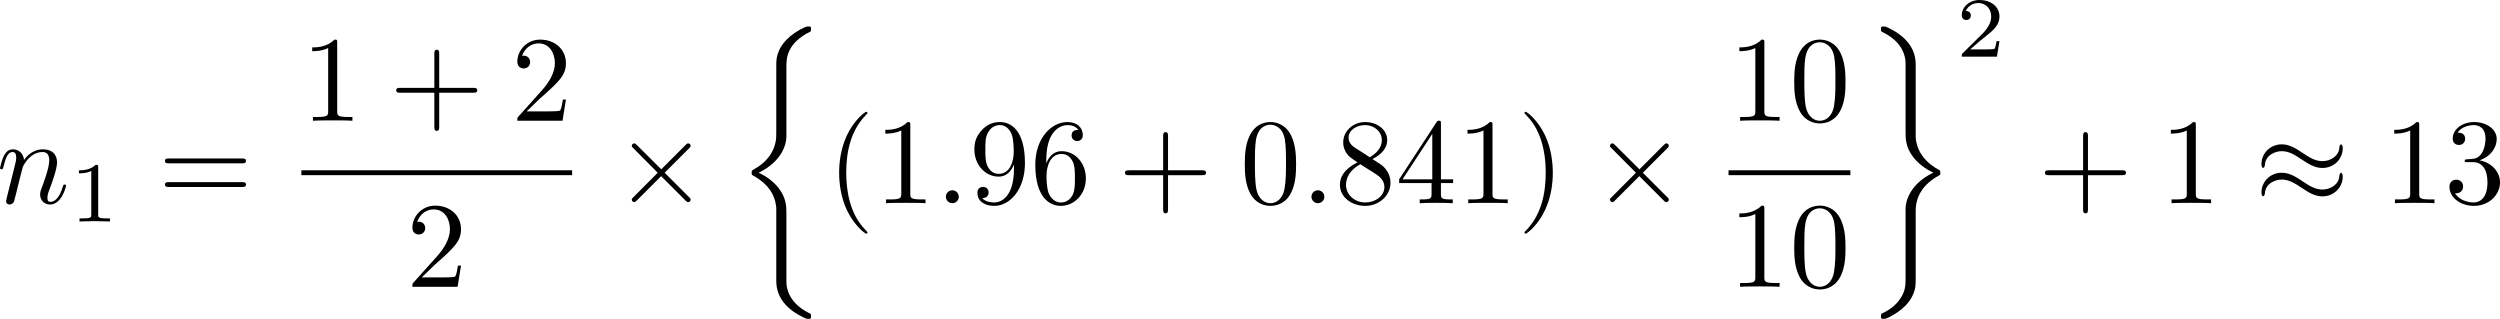 <?xml version="1.0" encoding="UTF-8" standalone="no"?>
<!-- This file was generated by dvisvgm 2.13.1 -->

<svg
   version="1.1"
   width="327.038"
   height="41.709"
   viewBox="4.552 50.981 245.279 31.282"
   id="svg505"
   xmlns:xlink="http://www.w3.org/1999/xlink"
   xmlns="http://www.w3.org/2000/svg"
   xmlns:svg="http://www.w3.org/2000/svg">
  <defs
     id="defs1">
    <path
       id="g3-99"
       d="m 3.665,-3.205 c -0.301,0.05 -0.427,0.285 -0.427,0.469 0,0.226 0.176,0.31 0.326,0.31 0.184,0 0.477,-0.134 0.477,-0.536 0,-0.569 -0.653,-0.728 -1.105,-0.728 -1.255,0 -2.419,1.155 -2.419,2.318 0,0.72 0.502,1.456 1.548,1.456 1.414,0 2.075,-0.828 2.075,-0.946 0,-0.05 -0.075,-0.142 -0.142,-0.142 -0.05,0 -0.067,0.017 -0.134,0.084 -0.653,0.77 -1.632,0.77 -1.783,0.77 -0.603,0 -0.87,-0.41 -0.87,-0.929 0,-0.243 0.117,-1.155 0.552,-1.732 0.318,-0.41 0.753,-0.644 1.172,-0.644 0.117,0 0.519,0.017 0.728,0.251 z" />
    <path
       id="g5-43"
       d="m 3.875,-1.891 h 2.561 c 0.109,0 0.31,0 0.31,-0.201 0,-0.209 -0.192,-0.209 -0.31,-0.209 H 3.875 v -2.569 c 0,-0.109 0,-0.31 -0.201,-0.31 -0.209,0 -0.209,0.192 -0.209,0.31 V -2.301 H 0.895 c -0.109,0 -0.31,0 -0.31,0.201 0,0.209 0.192,0.209 0.31,0.209 h 2.569 v 2.569 c 0,0.109 0,0.31 0.201,0.31 0.209,0 0.209,-0.192 0.209,-0.31 z" />
    <path
       id="g5-48"
       d="m 4.318,-2.67 c 0,-0.921 -0.109,-1.582 -0.494,-2.167 -0.259,-0.385 -0.778,-0.72 -1.448,-0.72 -1.942,0 -1.942,2.285 -1.942,2.887 0,0.603 0,2.837 1.942,2.837 1.942,0 1.942,-2.234 1.942,-2.837 z m -1.942,2.603 c -0.385,0 -0.895,-0.226 -1.063,-0.912 -0.117,-0.494 -0.117,-1.18 -0.117,-1.799 0,-0.611 0,-1.247 0.126,-1.707 0.176,-0.661 0.711,-0.837 1.054,-0.837 0.452,0 0.887,0.276 1.038,0.762 0.134,0.452 0.142,1.054 0.142,1.783 0,0.619 0,1.239 -0.109,1.766 -0.167,0.762 -0.736,0.946 -1.071,0.946 z" />
    <path
       id="g5-49"
       d="m 2.803,-5.322 c 0,-0.226 -0.017,-0.234 -0.251,-0.234 -0.536,0.527 -1.297,0.536 -1.64,0.536 V -4.72 c 0.201,0 0.753,0 1.213,-0.234 v 4.268 c 0,0.276 0,0.385 -0.837,0.385 H 0.971 V 0 c 0.151,-0.008 1.18,-0.033 1.49,-0.033 0.259,0 1.314,0.025 1.498,0.033 V -0.301 H 3.64 c -0.837,0 -0.837,-0.109 -0.837,-0.385 z" />
    <path
       id="g5-50"
       d="M 4.226,-1.523 H 3.942 C 3.917,-1.339 3.833,-0.845 3.724,-0.762 3.657,-0.711 3.013,-0.711 2.896,-0.711 H 1.356 c 0.879,-0.778 1.172,-1.013 1.674,-1.406 0.619,-0.494 1.197,-1.013 1.197,-1.808 0,-1.013 -0.887,-1.632 -1.958,-1.632 -1.038,0 -1.741,0.728 -1.741,1.498 0,0.427 0.36,0.469 0.444,0.469 0.201,0 0.444,-0.142 0.444,-0.444 0,-0.151 -0.059,-0.444 -0.494,-0.444 0.259,-0.594 0.828,-0.778 1.222,-0.778 0.837,0 1.272,0.653 1.272,1.331 0,0.728 -0.519,1.306 -0.787,1.607 L 0.611,-0.326 C 0.527,-0.251 0.527,-0.234 0.527,0 h 3.448 z" />
    <path
       id="g6-18"
       d="m 8.369,28.083 c 0,-0.048 -0.024,-0.072 -0.048,-0.108 C 7.878,27.533 7.077,26.732 6.276,25.441 4.352,22.356 3.479,18.471 3.479,13.868 c 0,-3.216 0.43,-7.364 2.403,-10.927 0.944,-1.698 1.925,-2.678 2.451,-3.204 0.036,-0.036 0.036,-0.06 0.036,-0.096 0,-0.12 -0.084,-0.12 -0.251,-0.12 -0.167,0 -0.191,0 -0.371,0.179 -4.005,3.646 -5.26,9.122 -5.26,14.155 0,4.698 1.076,9.433 4.113,13.007 0.239,0.275 0.693,0.765 1.184,1.196 0.143,0.143 0.167,0.143 0.335,0.143 0.167,0 0.251,0 0.251,-0.12 z" />
    <path
       id="g6-19"
       d="M 6.3,13.868 C 6.3,9.17 5.224,4.435 2.188,0.861 1.949,0.586 1.494,0.096 1.004,-0.335 0.861,-0.478 0.837,-0.478 0.669,-0.478 c -0.143,0 -0.251,0 -0.251,0.12 0,0.048 0.048,0.096 0.072,0.12 0.418,0.43 1.219,1.231 2.02,2.523 1.925,3.084 2.798,6.97 2.798,11.573 0,3.216 -0.43,7.364 -2.403,10.927 -0.944,1.698 -1.937,2.69 -2.439,3.192 -0.024,0.036 -0.048,0.072 -0.048,0.108 0,0.12 0.108,0.12 0.251,0.12 0.167,0 0.191,0 0.371,-0.179 4.005,-3.646 5.26,-9.122 5.26,-14.155 z" />
    <path
       id="g6-26"
       d="m 4.973,17.801 c 0,-0.562 0,-1.447 -0.753,-2.415 C 3.754,14.789 3.072,14.239 2.248,13.868 4.579,12.744 4.973,11.023 4.973,10.341 V 3.455 c 0,-0.741 0,-2.271 2.319,-3.419 0.096,-0.048 0.096,-0.072 0.096,-0.251 0,-0.251 0,-0.263 -0.263,-0.263 -0.167,0 -0.191,0 -0.502,0.143 C 5.44,0.251 4.268,1.196 4.017,2.654 3.981,2.893 3.981,3.001 3.981,3.802 v 5.523 c 0,0.371 0,0.992 -0.012,1.124 -0.108,1.255 -0.837,2.343 -2.2,3.096 -0.191,0.108 -0.203,0.12 -0.203,0.311 0,0.203 0.012,0.215 0.179,0.311 0.801,0.442 1.949,1.303 2.188,2.798 0.048,0.275 0.048,0.299 0.048,0.43 v 7.101 c 0,1.734 1.196,2.869 2.678,3.575 0.263,0.132 0.287,0.132 0.466,0.132 0.251,0 0.263,0 0.263,-0.263 0,-0.191 -0.012,-0.203 -0.108,-0.263 C 6.791,27.437 5.248,26.66 4.997,24.938 4.973,24.771 4.973,24.64 4.973,23.922 Z" />
    <path
       id="g6-27"
       d="m 4.973,17.61 c 0,-1.411 0.717,-2.63 2.319,-3.491 0.084,-0.048 0.096,-0.06 0.096,-0.251 0,-0.203 -0.012,-0.215 -0.143,-0.287 C 5.093,12.433 4.973,10.676 4.973,10.329 v -7.101 c 0,-1.733 -1.196,-2.869 -2.678,-3.575 -0.263,-0.132 -0.287,-0.132 -0.466,-0.132 -0.251,0 -0.263,0.012 -0.263,0.263 0,0.179 0,0.203 0.108,0.263 0.514,0.251 2.044,1.028 2.283,2.738 0.024,0.167 0.024,0.299 0.024,1.016 V 9.923 c 0,0.562 0,1.447 0.753,2.415 0.466,0.598 1.148,1.148 1.973,1.518 -2.331,1.124 -2.726,2.845 -2.726,3.527 v 6.886 c 0,0.622 0,1.315 -0.693,2.188 -0.538,0.669 -1.124,0.98 -1.638,1.231 -0.084,0.048 -0.084,0.096 -0.084,0.251 0,0.251 0.012,0.263 0.263,0.263 0.167,0 0.191,0 0.502,-0.143 1.184,-0.586 2.355,-1.53 2.606,-2.989 0.036,-0.239 0.036,-0.347 0.036,-1.148 z" />
    <path
       id="g6-40"
       d="m 5.392,21.842 c 0,-1.315 -0.909,-3.335 -2.989,-4.388 1.291,-0.693 2.833,-2.092 2.977,-4.328 l 0.012,-0.072 V 4.77 c 0,-0.98 0,-1.196 0.096,-1.65 C 5.703,2.164 6.276,0.98 7.795,0.084 7.89,0.024 7.902,0.012 7.902,-0.203 c 0,-0.263 -0.012,-0.275 -0.275,-0.275 -0.215,0 -0.239,0 -0.562,0.191 C 4.388,1.231 4.232,3.455 4.232,3.873 v 8.5 c 0,0.861 0,1.829 -0.622,2.929 -0.55,0.98 -1.196,1.47 -1.71,1.817 -0.167,0.108 -0.179,0.12 -0.179,0.323 0,0.215 0.012,0.227 0.108,0.287 1.016,0.669 2.104,1.734 2.367,3.682 0.036,0.263 0.036,0.287 0.036,0.43 v 9.182 c 0,0.968 0.598,2.977 2.905,4.196 0.275,0.155 0.299,0.155 0.49,0.155 0.263,0 0.275,-0.012 0.275,-0.275 0,-0.215 -0.012,-0.227 -0.06,-0.251 C 7.329,34.527 5.762,33.582 5.44,31.502 5.392,31.191 5.392,31.167 5.392,31.012 Z" />
    <path
       id="g6-41"
       d="m 4.232,30.127 c 0,0.98 0,1.196 -0.096,1.65 -0.215,0.956 -0.789,2.128 -2.307,3.037 -0.096,0.06 -0.108,0.072 -0.108,0.287 0,0.275 0.012,0.275 0.287,0.275 0.203,0 0.227,0 0.55,-0.191 2.678,-1.518 2.833,-3.742 2.833,-4.16 v -8.5 c 0,-0.861 0,-1.829 0.622,-2.929 0.526,-0.933 1.136,-1.435 1.71,-1.817 0.167,-0.108 0.179,-0.12 0.179,-0.335 0,-0.155 0,-0.215 -0.048,-0.251 C 7.293,16.833 5.738,15.841 5.428,13.485 5.392,13.222 5.392,13.199 5.392,13.055 v -9.182 c 0,-0.968 -0.598,-2.977 -2.905,-4.196 -0.275,-0.155 -0.299,-0.155 -0.478,-0.155 -0.275,0 -0.287,0 -0.287,0.275 0,0.191 0,0.227 0.084,0.275 2.271,1.351 2.427,3.347 2.427,3.814 v 9.17 c 0,1.315 0.909,3.335 2.989,4.388 -1.291,0.693 -2.833,2.092 -2.977,4.328 l -0.012,0.072 z" />
    <path
       id="g6-104"
       d="M 2.702,21.029 H 5.416 V 20.467 H 3.264 V 0.084 h 2.152 V -0.478 H 2.702 Z" />
    <path
       id="g6-105"
       d="m 2.367,20.467 h -2.152 v 0.562 H 2.929 V -0.478 H 0.215 v 0.562 h 2.152 z" />
    <path
       id="g6-112"
       d="m 5.069,13.868 c 0.371,0 0.383,-0.012 0.502,-0.239 L 12.111,-0.024 c 0.084,-0.155 0.084,-0.179 0.084,-0.215 0,-0.132 -0.096,-0.239 -0.239,-0.239 -0.155,0 -0.203,0.108 -0.263,0.239 L 5.523,12.625 2.977,6.695 1.315,7.974 1.494,8.165 2.343,7.52 Z" />
    <path
       id="g1-0"
       d="m 6.226,-1.891 c 0.134,0 0.335,0 0.335,-0.201 0,-0.209 -0.192,-0.209 -0.335,-0.209 H 1.239 c -0.134,0 -0.335,0 -0.335,0.201 0,0.209 0.192,0.209 0.335,0.209 z" />
    <path
       id="g0-0"
       d="m 7.878,-2.75 c 0.203,0 0.418,0 0.418,-0.239 0,-0.239 -0.215,-0.239 -0.418,-0.239 H 1.411 c -0.203,0 -0.418,0 -0.418,0.239 0,0.239 0.215,0.239 0.418,0.239 z" />
    <path
       id="g0-2"
       d="M 4.651,-3.324 2.26,-5.703 C 2.116,-5.846 2.092,-5.87 1.997,-5.87 c -0.12,0 -0.239,0.108 -0.239,0.239 0,0.084 0.024,0.108 0.155,0.239 l 2.391,2.403 -2.391,2.403 C 1.781,-0.454 1.757,-0.43 1.757,-0.347 c 0,0.132 0.12,0.239 0.239,0.239 0.096,0 0.12,-0.024 0.263,-0.167 l 2.379,-2.379 2.475,2.475 c 0.024,0.012 0.108,0.072 0.179,0.072 0.143,0 0.239,-0.108 0.239,-0.239 0,-0.024 0,-0.072 -0.036,-0.132 -0.012,-0.024 -1.913,-1.901 -2.511,-2.511 l 2.188,-2.188 c 0.06,-0.072 0.239,-0.227 0.299,-0.299 0.012,-0.024 0.06,-0.072 0.06,-0.155 0,-0.132 -0.096,-0.239 -0.239,-0.239 -0.096,0 -0.143,0.048 -0.275,0.179 z" />
    <path
       id="g0-25"
       d="m 8.632,-5.404 c 0,-0.251 -0.084,-0.359 -0.167,-0.359 -0.048,0 -0.155,0.048 -0.167,0.323 -0.048,0.825 -0.885,1.315 -1.662,1.315 -0.693,0 -1.291,-0.371 -1.913,-0.789 -0.646,-0.43 -1.291,-0.861 -2.068,-0.861 -1.112,0 -1.997,0.849 -1.997,1.949 0,0.263 0.096,0.359 0.167,0.359 0.12,0 0.167,-0.227 0.167,-0.275 0.06,-1.004 1.04,-1.363 1.662,-1.363 0.693,0 1.291,0.371 1.913,0.789 0.646,0.43 1.291,0.861 2.068,0.861 1.112,0 1.997,-0.849 1.997,-1.949 z m 0,2.798 c 0,-0.347 -0.143,-0.371 -0.167,-0.371 -0.048,0 -0.155,0.06 -0.167,0.323 -0.048,0.825 -0.885,1.315 -1.662,1.315 -0.693,0 -1.291,-0.371 -1.913,-0.789 -0.646,-0.43 -1.291,-0.861 -2.068,-0.861 -1.112,0 -1.997,0.849 -1.997,1.949 0,0.263 0.096,0.359 0.167,0.359 0.12,0 0.167,-0.227 0.167,-0.275 0.06,-1.004 1.04,-1.363 1.662,-1.363 0.693,0 1.291,0.371 1.913,0.789 0.646,0.43 1.291,0.861 2.068,0.861 1.136,0 1.997,-0.885 1.997,-1.937 z" />
    <path
       id="g0-49"
       d="M 6.073,-3.24 C 5.428,-4.053 5.284,-4.232 4.914,-4.531 4.244,-5.069 3.575,-5.284 2.965,-5.284 c -1.399,0 -2.307,1.315 -2.307,2.714 0,1.375 0.885,2.702 2.26,2.702 1.375,0 2.367,-1.088 2.953,-2.044 0.646,0.813 0.789,0.992 1.16,1.291 0.669,0.538 1.339,0.753 1.949,0.753 1.399,0 2.307,-1.315 2.307,-2.714 0,-1.375 -0.885,-2.702 -2.26,-2.702 -1.375,0 -2.367,1.088 -2.953,2.044 z m 0.311,0.406 c 0.49,-0.861 1.375,-2.068 2.726,-2.068 1.267,0 1.913,1.243 1.913,2.319 0,1.172 -0.801,2.14 -1.853,2.14 -0.693,0 -1.231,-0.502 -1.482,-0.753 -0.299,-0.323 -0.574,-0.693 -1.303,-1.638 z m -0.825,0.514 c -0.49,0.861 -1.375,2.068 -2.726,2.068 -1.267,0 -1.913,-1.243 -1.913,-2.319 0,-1.172 0.801,-2.14 1.853,-2.14 0.693,0 1.231,0.502 1.482,0.753 0.299,0.323 0.574,0.693 1.303,1.638 z" />
    <path
       id="g0-102"
       d="m 3.383,-7.376 c 0,-0.478 0.311,-1.243 1.614,-1.327 0.06,-0.012 0.108,-0.06 0.108,-0.132 0,-0.132 -0.096,-0.132 -0.227,-0.132 -1.196,0 -2.283,0.61 -2.295,1.494 v 2.726 c 0,0.466 0,0.849 -0.478,1.243 -0.418,0.347 -0.873,0.371 -1.136,0.383 -0.06,0.012 -0.108,0.06 -0.108,0.132 0,0.12 0.072,0.12 0.191,0.132 0.789,0.048 1.363,0.478 1.494,1.064 0.036,0.132 0.036,0.155 0.036,0.586 v 2.367 c 0,0.502 0,0.885 0.574,1.339 0.466,0.359 1.255,0.49 1.722,0.49 0.132,0 0.227,0 0.227,-0.132 0,-0.12 -0.072,-0.12 -0.191,-0.132 C 4.16,2.678 3.575,2.295 3.419,1.686 3.383,1.578 3.383,1.554 3.383,1.124 V -1.387 c 0,-0.55 -0.096,-0.753 -0.478,-1.136 -0.251,-0.251 -0.598,-0.371 -0.933,-0.466 0.98,-0.275 1.411,-0.825 1.411,-1.518 z" />
    <path
       id="g0-103"
       d="m 2.582,1.399 c 0,0.478 -0.311,1.243 -1.614,1.327 -0.06,0.012 -0.108,0.06 -0.108,0.132 0,0.132 0.132,0.132 0.239,0.132 1.16,0 2.271,-0.586 2.283,-1.494 v -2.726 c 0,-0.466 0,-0.849 0.478,-1.243 0.418,-0.347 0.873,-0.371 1.136,-0.383 0.06,-0.012 0.108,-0.06 0.108,-0.132 0,-0.12 -0.072,-0.12 -0.191,-0.132 C 4.125,-3.168 3.551,-3.599 3.419,-4.184 3.383,-4.316 3.383,-4.34 3.383,-4.77 v -2.367 c 0,-0.502 0,-0.885 -0.574,-1.339 -0.478,-0.371 -1.303,-0.49 -1.71,-0.49 -0.108,0 -0.239,0 -0.239,0.132 0,0.12 0.072,0.12 0.191,0.132 0.753,0.048 1.339,0.43 1.494,1.04 0.036,0.108 0.036,0.132 0.036,0.562 v 2.511 c 0,0.55 0.096,0.753 0.478,1.136 0.251,0.251 0.598,0.371 0.933,0.466 -0.98,0.275 -1.411,0.825 -1.411,1.518 z" />
    <path
       id="g0-112"
       d="M 4.651,10.222 2.546,5.571 C 2.463,5.38 2.403,5.38 2.367,5.38 c -0.012,0 -0.072,0 -0.203,0.096 L 1.028,6.336 C 0.873,6.456 0.873,6.492 0.873,6.528 c 0,0.06 0.036,0.132 0.12,0.132 0.072,0 0.275,-0.167 0.406,-0.263 C 1.47,6.336 1.65,6.205 1.781,6.109 l 2.355,5.177 c 0.084,0.191 0.143,0.191 0.251,0.191 0.179,0 0.215,-0.072 0.299,-0.239 L 10.114,0 c 0.084,-0.167 0.084,-0.215 0.084,-0.239 0,-0.12 -0.096,-0.239 -0.239,-0.239 -0.096,0 -0.179,0.06 -0.275,0.251 z" />
    <path
       id="g2-11"
       d="m 5.703,-2.821 c 0,-1.877 -1.112,-2.463 -1.997,-2.463 -1.638,0 -3.216,1.71 -3.216,3.395 0,1.112 0.717,2.02 1.937,2.02 0.753,0 1.614,-0.275 2.523,-1.004 0.155,0.634 0.55,1.004 1.088,1.004 0.634,0 1.004,-0.658 1.004,-0.849 0,-0.084 -0.072,-0.12 -0.143,-0.12 -0.084,0 -0.12,0.036 -0.155,0.12 -0.215,0.586 -0.646,0.586 -0.669,0.586 -0.371,0 -0.371,-0.933 -0.371,-1.219 0,-0.251 0,-0.275 0.12,-0.418 1.124,-1.411 1.375,-2.798 1.375,-2.809 0,-0.024 -0.012,-0.12 -0.143,-0.12 -0.12,0 -0.12,0.036 -0.179,0.251 -0.215,0.753 -0.61,1.662 -1.172,2.367 z m -0.801,1.638 c -1.052,0.921 -1.973,1.052 -2.451,1.052 -0.717,0 -1.076,-0.538 -1.076,-1.303 0,-0.586 0.311,-1.877 0.693,-2.487 0.562,-0.873 1.207,-1.1 1.626,-1.1 1.184,0 1.184,1.566 1.184,2.499 0,0.442 0,1.136 0.024,1.339 z" />
    <path
       id="g2-12"
       d="m 6.874,-6.802 c 0,-0.897 -0.658,-1.638 -1.626,-1.638 -0.693,0 -1.028,0.191 -1.447,0.502 -0.658,0.478 -1.315,1.638 -1.542,2.546 L 0.359,2.2 C 0.347,2.248 0.406,2.319 0.502,2.319 c 0.096,0 0.132,-0.024 0.143,-0.06 L 1.482,-1.04 c 0.227,0.717 0.753,1.16 1.626,1.16 0.873,0 1.769,-0.418 2.307,-0.944 0.574,-0.55 0.956,-1.315 0.956,-2.2 0,-0.861 -0.442,-1.482 -0.873,-1.781 0.693,-0.395 1.375,-1.136 1.375,-1.997 z m -2.152,1.985 c -0.155,0.06 -0.287,0.084 -0.574,0.084 -0.167,0 -0.406,0.012 -0.526,-0.048 0.024,-0.12 0.454,-0.096 0.586,-0.096 0.251,0 0.359,0 0.514,0.06 z M 6.205,-7.077 c 0,0.837 -0.454,1.698 -1.076,2.068 -0.323,-0.12 -0.562,-0.143 -0.921,-0.143 -0.251,0 -0.921,-0.012 -0.921,0.383 -0.012,0.335 0.61,0.299 0.825,0.299 0.442,0 0.622,-0.012 0.98,-0.155 0.454,0.43 0.514,0.801 0.526,1.351 0.024,0.693 -0.263,1.59 -0.598,2.056 -0.466,0.646 -1.267,1.076 -1.949,1.076 -0.909,0 -1.363,-0.693 -1.363,-1.542 0,-0.12 0,-0.299 0.06,-0.526 l 0.765,-3.025 c 0.263,-1.028 1.124,-2.929 2.558,-2.929 0.693,0 1.112,0.371 1.112,1.088 z" />
    <path
       id="g2-14"
       d="m 3.156,-5.224 c -1.494,0.359 -2.654,1.913 -2.654,3.359 0,1.148 0.765,2.008 1.889,2.008 1.399,0 2.391,-1.877 2.391,-3.527 0,-1.088 -0.478,-1.686 -0.885,-2.224 -0.43,-0.538 -1.136,-1.435 -1.136,-1.961 0,-0.263 0.239,-0.55 0.658,-0.55 0.359,0 0.598,0.155 0.849,0.323 0.239,0.143 0.478,0.299 0.658,0.299 0.299,0 0.478,-0.287 0.478,-0.478 0,-0.263 -0.191,-0.299 -0.622,-0.395 -0.622,-0.132 -0.789,-0.132 -0.98,-0.132 -0.933,0 -1.363,0.514 -1.363,1.231 0,0.646 0.347,1.315 0.717,2.044 z m 0.143,0.263 c 0.299,0.55 0.658,1.196 0.658,2.056 0,0.789 -0.454,2.786 -1.566,2.786 -0.658,0 -1.148,-0.502 -1.148,-1.411 0,-0.753 0.442,-3.001 2.056,-3.431 z" />
    <path
       id="g2-25"
       d="m 3.168,-4.459 h 1.351 c -0.395,1.769 -0.502,2.283 -0.502,3.084 0,0.179 0,0.502 0.096,0.909 0.12,0.526 0.251,0.598 0.43,0.598 0.239,0 0.49,-0.215 0.49,-0.454 0,-0.072 0,-0.096 -0.072,-0.263 -0.347,-0.861 -0.347,-1.638 -0.347,-1.973 0,-0.634 0.084,-1.279 0.215,-1.901 h 1.363 c 0.155,0 0.586,0 0.586,-0.406 0,-0.287 -0.251,-0.287 -0.478,-0.287 H 2.295 c -0.263,0 -0.717,0 -1.243,0.562 -0.418,0.466 -0.729,1.016 -0.729,1.076 0,0.012 0,0.12 0.143,0.12 0.096,0 0.12,-0.048 0.191,-0.143 0.586,-0.921 1.279,-0.921 1.518,-0.921 h 0.681 c -0.383,1.447 -1.028,2.893 -1.53,3.981 -0.096,0.179 -0.096,0.203 -0.096,0.287 0,0.227 0.191,0.323 0.347,0.323 0.359,0 0.454,-0.335 0.598,-0.777 0.167,-0.55 0.167,-0.574 0.323,-1.172 z" />
    <path
       id="g2-27"
       d="m 6.193,-4.459 c 0.155,0 0.586,0 0.586,-0.406 0,-0.287 -0.251,-0.287 -0.466,-0.287 H 3.587 c -1.805,0 -3.132,1.973 -3.132,3.395 0,1.052 0.705,1.889 1.793,1.889 1.411,0 3.001,-1.447 3.001,-3.288 0,-0.203 0,-0.777 -0.371,-1.303 z m -3.933,4.328 c -0.586,0 -1.064,-0.43 -1.064,-1.291 0,-0.359 0.143,-1.339 0.562,-2.044 0.502,-0.825 1.219,-0.992 1.626,-0.992 1.004,0 1.1,0.789 1.1,1.16 0,0.562 -0.239,1.542 -0.646,2.152 -0.466,0.705 -1.112,1.016 -1.578,1.016 z" />
    <path
       id="g2-58"
       d="m 2.295,-0.634 c 0,-0.347 -0.287,-0.634 -0.634,-0.634 -0.347,0 -0.634,0.287 -0.634,0.634 0,0.347 0.287,0.634 0.634,0.634 0.347,0 0.634,-0.287 0.634,-0.634 z" />
    <path
       id="g2-59"
       d="m 2.427,-0.012 c 0,-0.789 -0.299,-1.255 -0.765,-1.255 -0.395,0 -0.634,0.299 -0.634,0.634 C 1.028,-0.311 1.267,0 1.662,0 1.805,0 1.961,-0.048 2.08,-0.155 2.116,-0.179 2.128,-0.191 2.14,-0.191 c 0.012,0 0.024,0.012 0.024,0.179 0,0.885 -0.418,1.602 -0.813,1.997 -0.132,0.132 -0.132,0.155 -0.132,0.191 0,0.084 0.06,0.132 0.12,0.132 0.132,0 1.088,-0.921 1.088,-2.319 z" />
    <path
       id="g2-61"
       d="m 5.248,-8.512 c 0.06,-0.155 0.06,-0.203 0.06,-0.215 0,-0.132 -0.108,-0.239 -0.239,-0.239 -0.084,0 -0.167,0.036 -0.203,0.108 L 0.717,2.534 C 0.658,2.69 0.658,2.738 0.658,2.75 c 0,0.132 0.108,0.239 0.239,0.239 0.155,0 0.191,-0.084 0.263,-0.287 z" />
    <path
       id="g2-110"
       d="m 1.052,-0.705 c -0.036,0.179 -0.108,0.454 -0.108,0.514 0,0.215 0.167,0.323 0.347,0.323 0.143,0 0.359,-0.096 0.442,-0.335 0.012,-0.024 0.155,-0.586 0.227,-0.885 L 2.224,-2.164 C 2.295,-2.427 2.367,-2.69 2.427,-2.965 2.475,-3.168 2.57,-3.515 2.582,-3.563 c 0.179,-0.371 0.813,-1.459 1.949,-1.459 0.538,0 0.646,0.442 0.646,0.837 0,0.741 -0.586,2.271 -0.777,2.786 -0.108,0.275 -0.12,0.418 -0.12,0.55 0,0.562 0.418,0.98 0.98,0.98 1.124,0 1.566,-1.745 1.566,-1.841 0,-0.12 -0.108,-0.12 -0.143,-0.12 -0.12,0 -0.12,0.036 -0.179,0.215 -0.239,0.813 -0.634,1.482 -1.219,1.482 -0.203,0 -0.287,-0.12 -0.287,-0.395 0,-0.299 0.108,-0.586 0.215,-0.849 0.227,-0.634 0.729,-1.949 0.729,-2.63 0,-0.801 -0.514,-1.279 -1.375,-1.279 -1.076,0 -1.662,0.765 -1.865,1.04 -0.06,-0.669 -0.55,-1.04 -1.1,-1.04 -0.55,0 -0.777,0.466 -0.897,0.681 -0.191,0.406 -0.359,1.112 -0.359,1.16 0,0.12 0.12,0.12 0.143,0.12 0.12,0 0.132,-0.012 0.203,-0.275 0.203,-0.849 0.442,-1.423 0.873,-1.423 0.239,0 0.371,0.155 0.371,0.55 0,0.251 -0.036,0.383 -0.191,1.004 z" />
    <path
       id="g2-115"
       d="m 4.674,-4.471 c -0.335,0.012 -0.574,0.275 -0.574,0.538 0,0.167 0.108,0.347 0.371,0.347 0.263,0 0.55,-0.203 0.55,-0.669 0,-0.538 -0.514,-1.028 -1.423,-1.028 -1.578,0 -2.02,1.219 -2.02,1.745 0,0.933 0.885,1.112 1.231,1.184 0.622,0.12 1.243,0.251 1.243,0.909 0,0.311 -0.275,1.315 -1.71,1.315 -0.167,0 -1.088,0 -1.363,-0.634 0.454,0.06 0.753,-0.299 0.753,-0.634 0,-0.275 -0.191,-0.418 -0.442,-0.418 -0.311,0 -0.669,0.251 -0.669,0.789 0,0.681 0.681,1.16 1.71,1.16 1.937,0 2.403,-1.447 2.403,-1.985 0,-0.43 -0.227,-0.729 -0.371,-0.873 C 4.041,-3.061 3.694,-3.12 3.168,-3.228 2.738,-3.324 2.26,-3.407 2.26,-3.945 c 0,-0.347 0.287,-1.076 1.339,-1.076 0.299,0 0.897,0.084 1.076,0.55 z" />
    <path
       id="g2-116"
       d="M 2.463,-4.782 H 3.587 c 0.239,0 0.359,0 0.359,-0.239 0,-0.132 -0.12,-0.132 -0.335,-0.132 H 2.558 c 0.43,-1.698 0.49,-1.937 0.49,-2.008 0,-0.203 -0.143,-0.323 -0.347,-0.323 -0.036,0 -0.371,0.012 -0.478,0.43 L 1.757,-5.153 H 0.634 c -0.239,0 -0.359,0 -0.359,0.227 0,0.143 0.096,0.143 0.335,0.143 h 1.052 c -0.861,3.395 -0.909,3.599 -0.909,3.814 0,0.646 0.454,1.1 1.1,1.1 1.219,0 1.901,-1.745 1.901,-1.841 0,-0.12 -0.096,-0.12 -0.143,-0.12 -0.108,0 -0.12,0.036 -0.179,0.167 -0.514,1.243 -1.148,1.53 -1.554,1.53 -0.251,0 -0.371,-0.155 -0.371,-0.55 0,-0.287 0.024,-0.371 0.072,-0.574 z" />
    <path
       id="g4-22"
       d="m 5.141,-6.683 v -0.371 H 0.825 v 0.371 z" />
    <path
       id="g4-40"
       d="m 3.957,2.869 c 0,-0.036 0,-0.06 -0.203,-0.263 -1.494,-1.506 -1.877,-3.766 -1.877,-5.595 0,-2.08 0.454,-4.16 1.925,-5.655 0.155,-0.143 0.155,-0.167 0.155,-0.203 0,-0.084 -0.048,-0.12 -0.12,-0.12 -0.12,0 -1.196,0.813 -1.901,2.331 -0.61,1.315 -0.753,2.642 -0.753,3.646 0,0.933 0.132,2.379 0.789,3.73 0.717,1.47 1.745,2.248 1.865,2.248 0.072,0 0.12,-0.036 0.12,-0.12 z" />
    <path
       id="g4-41"
       d="m 3.455,-2.989 c 0,-0.933 -0.132,-2.379 -0.789,-3.73 -0.717,-1.47 -1.745,-2.248 -1.865,-2.248 -0.072,0 -0.12,0.048 -0.12,0.12 0,0.036 0,0.06 0.227,0.275 1.172,1.184 1.853,3.084 1.853,5.583 0,2.044 -0.442,4.148 -1.925,5.655 -0.155,0.143 -0.155,0.167 -0.155,0.203 0,0.072 0.048,0.12 0.12,0.12 0.12,0 1.196,-0.813 1.901,-2.331 0.61,-1.315 0.753,-2.642 0.753,-3.646 z" />
    <path
       id="g4-43"
       d="m 4.89,-2.75 h 3.335 c 0.167,0 0.395,0 0.395,-0.239 0,-0.239 -0.227,-0.239 -0.395,-0.239 H 4.89 v -3.347 c 0,-0.167 0,-0.395 -0.239,-0.395 -0.239,0 -0.239,0.227 -0.239,0.395 v 3.347 H 1.064 c -0.167,0 -0.395,0 -0.395,0.239 0,0.239 0.227,0.239 0.395,0.239 h 3.347 v 3.347 c 0,0.167 0,0.395 0.239,0.395 0.239,0 0.239,-0.227 0.239,-0.395 z" />
    <path
       id="g4-48"
       d="m 5.499,-3.826 c 0,-0.956 -0.06,-1.913 -0.478,-2.798 -0.55,-1.148 -1.53,-1.339 -2.032,-1.339 -0.717,0 -1.59,0.311 -2.08,1.423 -0.383,0.825 -0.442,1.757 -0.442,2.714 0,0.897 0.048,1.973 0.538,2.881 0.514,0.968 1.387,1.207 1.973,1.207 0.646,0 1.554,-0.251 2.08,-1.387 0.383,-0.825 0.442,-1.757 0.442,-2.702 z M 2.977,0 C 2.511,0 1.805,-0.299 1.59,-1.447 1.459,-2.164 1.459,-3.264 1.459,-3.969 c 0,-0.765 0,-1.554 0.096,-2.2 0.227,-1.423 1.124,-1.53 1.423,-1.53 0.395,0 1.184,0.215 1.411,1.399 0.12,0.669 0.12,1.578 0.12,2.331 0,0.897 0,1.71 -0.132,2.475 C 4.196,-0.359 3.515,0 2.977,0 Z" />
    <path
       id="g4-49"
       d="m 3.515,-7.651 c 0,-0.287 0,-0.311 -0.275,-0.311 -0.741,0.765 -1.793,0.765 -2.176,0.765 v 0.371 c 0.239,0 0.944,0 1.566,-0.311 v 6.193 c 0,0.43 -0.036,0.574 -1.112,0.574 H 1.136 V 0 c 0.418,-0.036 1.459,-0.036 1.937,-0.036 0.478,0 1.518,0 1.937,0.036 V -0.371 H 4.627 c -1.076,0 -1.112,-0.132 -1.112,-0.574 z" />
    <path
       id="g4-50"
       d="M 1.518,-0.921 2.786,-2.152 C 4.651,-3.802 5.368,-4.447 5.368,-5.643 c 0,-1.363 -1.076,-2.319 -2.534,-2.319 -1.351,0 -2.236,1.1 -2.236,2.164 0,0.669 0.598,0.669 0.634,0.669 0.203,0 0.622,-0.143 0.622,-0.634 0,-0.311 -0.215,-0.622 -0.634,-0.622 -0.096,0 -0.12,0 -0.155,0.012 0.275,-0.777 0.921,-1.219 1.614,-1.219 1.088,0 1.602,0.968 1.602,1.949 0,0.956 -0.598,1.901 -1.255,2.642 L 0.729,-0.442 C 0.598,-0.311 0.598,-0.287 0.598,0 H 5.033 L 5.368,-2.08 H 5.069 c -0.06,0.359 -0.143,0.885 -0.263,1.064 -0.084,0.096 -0.873,0.096 -1.136,0.096 z" />
    <path
       id="g4-51"
       d="m 3.467,-4.208 c 0.98,-0.323 1.674,-1.16 1.674,-2.104 0,-0.98 -1.052,-1.65 -2.2,-1.65 -1.207,0 -2.116,0.717 -2.116,1.626 0,0.395 0.263,0.622 0.61,0.622 0.371,0 0.61,-0.263 0.61,-0.61 0,-0.598 -0.562,-0.598 -0.741,-0.598 0.371,-0.586 1.16,-0.741 1.59,-0.741 0.49,0 1.148,0.263 1.148,1.339 0,0.143 -0.024,0.837 -0.335,1.363 -0.359,0.574 -0.765,0.61 -1.064,0.622 -0.096,0.012 -0.383,0.036 -0.466,0.036 -0.096,0.012 -0.179,0.024 -0.179,0.143 0,0.132 0.084,0.132 0.287,0.132 h 0.526 c 0.98,0 1.423,0.813 1.423,1.985 0,1.626 -0.825,1.973 -1.351,1.973 -0.514,0 -1.411,-0.203 -1.829,-0.909 0.418,0.06 0.789,-0.203 0.789,-0.658 0,-0.43 -0.323,-0.669 -0.669,-0.669 -0.287,0 -0.669,0.167 -0.669,0.693 0,1.088 1.112,1.877 2.415,1.877 1.459,0 2.546,-1.088 2.546,-2.307 0,-0.98 -0.753,-1.913 -1.997,-2.164 z" />
    <path
       id="g4-52"
       d="m 3.515,-1.973 v 1.04 c 0,0.43 -0.024,0.562 -0.909,0.562 H 2.355 V 0 c 0.49,-0.036 1.112,-0.036 1.614,-0.036 0.502,0 1.136,0 1.626,0.036 V -0.371 H 5.344 c -0.885,0 -0.909,-0.132 -0.909,-0.562 v -1.04 h 1.196 v -0.371 H 4.435 v -5.44 c 0,-0.239 0,-0.311 -0.191,-0.311 -0.108,0 -0.143,0 -0.239,0.143 l -3.67,5.607 v 0.371 z M 3.587,-2.343 H 0.669 L 3.587,-6.802 Z" />
    <path
       id="g4-53"
       d="m 5.368,-2.403 c 0,-1.423 -0.98,-2.618 -2.271,-2.618 -0.574,0 -1.088,0.191 -1.518,0.61 v -2.331 c 0.239,0.072 0.634,0.155 1.016,0.155 1.47,0 2.307,-1.088 2.307,-1.243 0,-0.072 -0.036,-0.132 -0.12,-0.132 -0.012,0 -0.036,0 -0.096,0.036 -0.239,0.108 -0.825,0.347 -1.626,0.347 -0.478,0 -1.028,-0.084 -1.59,-0.335 -0.096,-0.036 -0.12,-0.036 -0.143,-0.036 -0.12,0 -0.12,0.096 -0.12,0.287 v 3.539 c 0,0.215 0,0.311 0.167,0.311 0.084,0 0.108,-0.036 0.155,-0.108 0.132,-0.191 0.574,-0.837 1.542,-0.837 0.622,0 0.921,0.55 1.016,0.765 0.191,0.442 0.215,0.909 0.215,1.506 0,0.418 0,1.136 -0.287,1.638 -0.287,0.466 -0.729,0.777 -1.279,0.777 -0.873,0 -1.554,-0.634 -1.757,-1.339 0.036,0.012 0.072,0.024 0.203,0.024 0.395,0 0.598,-0.299 0.598,-0.586 0,-0.287 -0.203,-0.586 -0.598,-0.586 -0.167,0 -0.586,0.084 -0.586,0.634 0,1.028 0.825,2.188 2.164,2.188 1.387,0 2.606,-1.148 2.606,-2.666 z" />
    <path
       id="g4-54"
       d="m 1.578,-3.921 v -0.287 c 0,-3.025 1.482,-3.455 2.092,-3.455 0.287,0 0.789,0.072 1.052,0.478 -0.179,0 -0.658,0 -0.658,0.538 0,0.371 0.287,0.55 0.55,0.55 0.191,0 0.55,-0.108 0.55,-0.574 0,-0.717 -0.526,-1.291 -1.518,-1.291 -1.53,0 -3.144,1.542 -3.144,4.184 0,3.192 1.387,4.041 2.499,4.041 1.327,0 2.463,-1.124 2.463,-2.702 0,-1.518 -1.064,-2.666 -2.391,-2.666 -0.813,0 -1.255,0.61 -1.494,1.184 z m 1.423,3.85 c -0.753,0 -1.112,-0.717 -1.184,-0.897 -0.215,-0.562 -0.215,-1.518 -0.215,-1.733 0,-0.933 0.383,-2.128 1.459,-2.128 0.191,0 0.741,0 1.112,0.741 0.215,0.442 0.215,1.052 0.215,1.638 0,0.574 0,1.172 -0.203,1.602 -0.359,0.717 -0.909,0.777 -1.184,0.777 z" />
    <path
       id="g4-55"
       d="M 5.691,-7.281 C 5.798,-7.424 5.798,-7.448 5.798,-7.699 H 2.893 c -1.459,0 -1.482,-0.155 -1.53,-0.383 H 1.064 l -0.395,2.463 h 0.299 C 1.004,-5.81 1.112,-6.563 1.267,-6.707 1.351,-6.779 2.283,-6.779 2.439,-6.779 h 2.475 C 4.782,-6.587 3.838,-5.284 3.575,-4.89 2.499,-3.276 2.104,-1.614 2.104,-0.395 c 0,0.12 0,0.658 0.55,0.658 0.55,0 0.55,-0.538 0.55,-0.658 v -0.61 c 0,-0.658 0.036,-1.315 0.132,-1.961 0.048,-0.275 0.215,-1.303 0.741,-2.044 z" />
    <path
       id="g4-56"
       d="M 1.949,-5.464 C 1.399,-5.822 1.351,-6.229 1.351,-6.432 c 0,-0.729 0.777,-1.231 1.626,-1.231 0.873,0 1.638,0.622 1.638,1.482 0,0.681 -0.466,1.255 -1.184,1.674 z m 1.745,1.136 c 0.861,-0.442 1.447,-1.064 1.447,-1.853 0,-1.1 -1.064,-1.781 -2.152,-1.781 -1.196,0 -2.164,0.885 -2.164,1.997 0,0.215 0.024,0.753 0.526,1.315 0.132,0.143 0.574,0.442 0.873,0.646 -0.693,0.347 -1.722,1.016 -1.722,2.2 0,1.267 1.219,2.068 2.475,2.068 1.351,0 2.487,-0.992 2.487,-2.271 0,-0.43 -0.132,-0.968 -0.586,-1.47 C 4.651,-3.73 4.459,-3.85 3.694,-4.328 Z m -1.196,0.502 1.47,0.933 c 0.335,0.227 0.897,0.586 0.897,1.315 0,0.885 -0.897,1.506 -1.877,1.506 -1.028,0 -1.889,-0.741 -1.889,-1.733 0,-0.693 0.383,-1.459 1.399,-2.02 z" />
    <path
       id="g4-57"
       d="m 4.388,-3.802 v 0.383 c 0,2.798 -1.243,3.347 -1.937,3.347 -0.203,0 -0.849,-0.024 -1.172,-0.43 0.526,0 0.622,-0.347 0.622,-0.55 0,-0.371 -0.287,-0.55 -0.55,-0.55 -0.191,0 -0.55,0.108 -0.55,0.574 0,0.801 0.646,1.291 1.662,1.291 1.542,0 3.001,-1.626 3.001,-4.196 0,-3.216 -1.375,-4.029 -2.439,-4.029 -0.658,0 -1.243,0.215 -1.757,0.753 -0.49,0.538 -0.765,1.04 -0.765,1.937 0,1.494 1.052,2.666 2.391,2.666 0.729,0 1.219,-0.502 1.494,-1.196 z m -1.482,0.921 c -0.191,0 -0.741,0 -1.112,-0.753 -0.215,-0.442 -0.215,-1.04 -0.215,-1.626 0,-0.646 0,-1.207 0.251,-1.65 0.323,-0.598 0.777,-0.753 1.196,-0.753 0.55,0 0.944,0.406 1.148,0.944 0.143,0.383 0.191,1.136 0.191,1.686 0,0.992 -0.406,2.152 -1.459,2.152 z" />
    <path
       id="g4-61"
       d="m 8.213,-3.909 c 0.179,0 0.406,0 0.406,-0.239 0,-0.239 -0.227,-0.239 -0.395,-0.239 H 1.064 c -0.167,0 -0.395,0 -0.395,0.239 0,0.239 0.227,0.239 0.406,0.239 z m 0.012,2.319 c 0.167,0 0.395,0 0.395,-0.239 0,-0.239 -0.227,-0.239 -0.406,-0.239 H 1.076 c -0.179,0 -0.406,0 -0.406,0.239 0,0.239 0.227,0.239 0.395,0.239 z" />
  </defs>
  <use
     x="117.732"
     y="66.268"
     xlink:href="#g4-48"
     id="use1"
     transform="translate(-113.323,-352.778)" />
  <use
     x="123.71"
     y="66.268"
     xlink:href="#g4-48"
     id="use2"
     transform="translate(-113.323,-352.778)" />
  <use
     x="129.688"
     y="66.268"
     xlink:href="#g4-49"
     id="use3"
     transform="translate(-113.323,-352.778)" />
  <g
     id="g505"
     transform="translate(-119.323,-357.278)">
    <use
       x="301.555"
       y="55.475"
       xlink:href="#g5-50"
       id="use26"
       transform="translate(6,4.5)" />
    <use
       x="147.62"
       y="66.268"
       xlink:href="#g2-110"
       id="use4"
       transform="translate(6,2.924)" />
    <use
       x="158.117"
       y="66.268"
       xlink:href="#g0-25"
       id="use5"
       transform="translate(6,4.5)" />
    <use
       x="170.736"
       y="52.998"
       xlink:href="#g6-104"
       id="use6"
       transform="translate(6,4.5)" />
    <use
       x="176.382"
       y="66.268"
       xlink:href="#g0-102"
       id="use7"
       transform="translate(6,4.5)" />
    <use
       x="182.36"
       y="66.268"
       xlink:href="#g2-116"
       id="use8"
       transform="translate(6,4.5)" />
    <use
       x="186.677"
       y="66.268"
       xlink:href="#g4-40"
       id="use9"
       transform="translate(6,4.5)" />
    <use
       x="191.326"
       y="66.268"
       xlink:href="#g0-49"
       id="use10"
       transform="translate(6,4.5)" />
    <use
       x="203.281"
       y="66.268"
       xlink:href="#g2-59"
       id="use11"
       transform="translate(6,4.5)" />
    <use
       x="208.595"
       y="66.268"
       xlink:href="#g2-11"
       id="use12"
       transform="translate(6,4.5)" />
    <use
       x="216.287"
       y="66.268"
       xlink:href="#g4-41"
       id="use13"
       transform="translate(6,4.5)" />
    <use
       x="223.592"
       y="66.268"
       xlink:href="#g4-43"
       id="use14"
       transform="translate(6,4.5)" />
    <use
       x="235.548"
       y="66.268"
       xlink:href="#g2-116"
       id="use15"
       transform="translate(6,4.5)" />
    <use
       x="239.865"
       y="66.268"
       xlink:href="#g4-40"
       id="use16"
       transform="translate(6,4.5)" />
    <use
       x="244.514"
       y="66.268"
       xlink:href="#g0-49"
       id="use17"
       transform="translate(6,4.5)" />
    <use
       x="256.469"
       y="66.268"
       xlink:href="#g2-59"
       id="use18"
       transform="translate(6,4.5)" />
    <use
       x="261.783"
       y="66.268"
       xlink:href="#g4-50"
       id="use19"
       transform="translate(6,4.5)" />
    <use
       x="267.76"
       y="66.268"
       xlink:href="#g2-12"
       id="use20"
       transform="translate(6,4.5)" />
    <use
       x="275.153"
       y="66.268"
       xlink:href="#g4-41"
       id="use21"
       transform="translate(6,4.5)" />
    <use
       x="279.803"
       y="66.268"
       xlink:href="#g0-103"
       id="use22"
       transform="translate(6,4.5)" />
    <use
       x="287.215"
       y="58.181"
       xlink:href="#g2-27"
       id="use23"
       transform="translate(6,4.5)" />
    <rect
       x="293.215"
       y="67.54"
       height="0.478"
       width="7.26"
       id="rect23" />
    <use
       x="287.962"
       y="74.469"
       xlink:href="#g2-14"
       id="use24"
       transform="translate(6,4.5)" />
    <use
       x="295.91"
       y="52.998"
       xlink:href="#g6-105"
       id="use25"
       transform="translate(6,4.5)" />
    <use
       x="309.575"
       y="66.268"
       xlink:href="#g4-43"
       id="use27"
       transform="translate(6,4.5)" />
    <use
       x="321.53"
       y="66.268"
       xlink:href="#g2-110"
       id="use28"
       transform="translate(6,4.5)" />
    <use
       x="328.706"
       y="68.062"
       xlink:href="#g3-99"
       id="use29"
       transform="translate(6,4.5)" />
  </g>
  <use
     x="167.335"
     y="104.243"
     xlink:href="#g4-48"
     id="use30"
     transform="translate(-113.323,-352.778)" />
  <use
     x="173.313"
     y="104.243"
     xlink:href="#g4-48"
     id="use31"
     transform="translate(-113.323,-352.778)" />
  <use
     x="179.29"
     y="104.243"
     xlink:href="#g4-50"
     id="use32"
     transform="translate(-113.323,-352.778)" />
  <g
     id="g506"
     transform="translate(-119.323,-357.278)">
    <use
       x="197.223"
       y="104.243"
       xlink:href="#g2-110"
       id="use33"
       transform="translate(6,4.5)" />
    <use
       x="204.399"
       y="106.037"
       xlink:href="#g3-99"
       id="use34"
       transform="translate(6,4.5)" />
    <use
       x="212.59"
       y="104.243"
       xlink:href="#g4-61"
       id="use35"
       transform="translate(6,4.5)" />
    <use
       x="226.644"
       y="96.156"
       xlink:href="#g0-102"
       id="use36"
       transform="translate(6,4.5)" />
    <use
       x="232.622"
       y="96.156"
       xlink:href="#g2-116"
       id="use37"
       transform="translate(6,4.5)" />
    <use
       x="236.939"
       y="96.156"
       xlink:href="#g4-40"
       id="use38"
       transform="translate(6,4.5)" />
    <use
       x="241.588"
       y="96.156"
       xlink:href="#g0-49"
       id="use39"
       transform="translate(6,4.5)" />
    <use
       x="253.543"
       y="96.156"
       xlink:href="#g2-59"
       id="use40"
       transform="translate(6,4.5)" />
    <use
       x="258.857"
       y="96.156"
       xlink:href="#g2-11"
       id="use41"
       transform="translate(6,4.5)" />
    <use
       x="266.549"
       y="96.156"
       xlink:href="#g4-41"
       id="use42"
       transform="translate(6,4.5)" />
    <use
       x="271.198"
       y="96.156"
       xlink:href="#g0-103"
       id="use43"
       transform="translate(6,4.5)" />
    <use
       x="277.176"
       y="91.817"
       xlink:href="#g5-50"
       id="use44"
       transform="translate(6,4.5)" />
    <rect
       x="232.644"
       y="105.516"
       height="0.478"
       width="55.895"
       id="rect44" />
    <use
       x="227.093"
       y="112.444"
       xlink:href="#g4-50"
       id="use45"
       transform="translate(6,4.5)" />
    <use
       x="233.071"
       y="112.444"
       xlink:href="#g4-40"
       id="use46"
       transform="translate(6,4.5)" />
    <use
       x="237.72"
       y="112.444"
       xlink:href="#g4-49"
       id="use47"
       transform="translate(6,4.5)" />
    <use
       x="246.354"
       y="112.444"
       xlink:href="#g0-0"
       id="use48"
       transform="translate(6,4.5)" />
    <use
       x="258.309"
       y="112.444"
       xlink:href="#g4-49"
       id="use49"
       transform="translate(6,4.5)" />
    <use
       x="264.287"
       y="112.444"
       xlink:href="#g2-61"
       id="use50"
       transform="translate(6,4.5)" />
    <use
       x="270.265"
       y="112.444"
       xlink:href="#g2-110"
       id="use51"
       transform="translate(6,4.5)" />
    <use
       x="277.44"
       y="112.444"
       xlink:href="#g4-41"
       id="use52"
       transform="translate(6,4.5)" />
  </g>
  <use
     x="127.561"
     y="143.18"
     xlink:href="#g4-48"
     id="use53"
     transform="translate(-113.323,-352.778)" />
  <use
     x="133.538"
     y="143.18"
     xlink:href="#g4-48"
     id="use54"
     transform="translate(-113.323,-352.778)" />
  <use
     x="139.516"
     y="143.18"
     xlink:href="#g4-51"
     id="use55"
     transform="translate(-113.323,-352.778)" />
  <g
     id="g507"
     transform="translate(-119.323,-357.278)">
    <use
       x="157.449"
       y="143.18"
       xlink:href="#g2-110"
       id="use56"
       transform="translate(6,4.5)" />
    <use
       x="164.624"
       y="144.974"
       xlink:href="#g3-99"
       id="use57"
       transform="translate(6,4.5)" />
    <use
       x="172.815"
       y="143.18"
       xlink:href="#g4-61"
       id="use58"
       transform="translate(6,4.5)" />
    <use
       x="211.379"
       y="135.092"
       xlink:href="#g4-52"
       id="use59"
       transform="translate(6,4.5)" />
    <rect
       x="192.869"
       y="144.452"
       height="0.478"
       width="54.997"
       id="rect59" />
    <use
       x="186.869"
       y="151.381"
       xlink:href="#g4-50"
       id="use60"
       transform="translate(6,4.5)" />
    <use
       x="192.847"
       y="151.381"
       xlink:href="#g4-40"
       id="use61"
       transform="translate(6,4.5)" />
    <use
       x="197.496"
       y="151.381"
       xlink:href="#g4-49"
       id="use62"
       transform="translate(6,4.5)" />
    <use
       x="206.13"
       y="151.381"
       xlink:href="#g0-0"
       id="use63"
       transform="translate(6,4.5)" />
    <use
       x="218.086"
       y="151.381"
       xlink:href="#g4-49"
       id="use64"
       transform="translate(6,4.5)" />
    <use
       x="224.063"
       y="151.381"
       xlink:href="#g2-61"
       id="use65"
       transform="translate(6,4.5)" />
    <use
       x="230.041"
       y="151.381"
       xlink:href="#g2-110"
       id="use66"
       transform="translate(6,4.5)" />
    <use
       x="237.217"
       y="151.381"
       xlink:href="#g4-41"
       id="use67"
       transform="translate(6,4.5)" />
    <use
       x="246.621"
       y="143.18"
       xlink:href="#g4-61"
       id="use68"
       transform="translate(6,4.5)" />
    <use
       x="277.547"
       y="135.092"
       xlink:href="#g4-50"
       id="use69"
       transform="translate(6,4.5)" />
    <rect
       x="266.675"
       y="144.452"
       height="0.478"
       width="39.72"
       id="rect69" />
    <use
       x="260.675"
       y="151.381"
       xlink:href="#g4-49"
       id="use70"
       transform="translate(6,4.5)" />
    <use
       x="269.31"
       y="151.381"
       xlink:href="#g0-0"
       id="use71"
       transform="translate(6,4.5)" />
    <use
       x="281.265"
       y="151.381"
       xlink:href="#g4-49"
       id="use72"
       transform="translate(6,4.5)" />
    <use
       x="287.242"
       y="151.381"
       xlink:href="#g2-61"
       id="use73"
       transform="translate(6,4.5)" />
    <use
       x="293.22"
       y="151.381"
       xlink:href="#g2-110"
       id="use74"
       transform="translate(6,4.5)" />
    <use
       x="305.151"
       y="143.18"
       xlink:href="#g0-25"
       id="use75"
       transform="translate(6,4.5)" />
    <use
       x="317.771"
       y="143.18"
       xlink:href="#g4-50"
       id="use76"
       transform="translate(6,4.5)" />
  </g>
  <use
     x="112.346"
     y="186.098"
     xlink:href="#g4-48"
     id="use77"
     transform="translate(-113.323,-352.778)" />
  <use
     x="118.324"
     y="186.098"
     xlink:href="#g4-48"
     id="use78"
     transform="translate(-113.323,-352.778)" />
  <use
     x="124.301"
     y="186.098"
     xlink:href="#g4-52"
     id="use79"
     transform="translate(-113.323,-352.778)" />
  <g
     id="g508"
     transform="translate(-119.323,-357.278)">
    <use
       x="142.234"
       y="186.098"
       xlink:href="#g2-110"
       id="use80"
       transform="translate(6,4.5)" />
    <use
       x="152.731"
       y="186.098"
       xlink:href="#g4-61"
       id="use81"
       transform="translate(6,4.5)" />
    <use
       x="165.35"
       y="169.241"
       xlink:href="#g6-26"
       id="use82"
       transform="translate(6,4.5)" />
    <use
       x="174.317"
       y="186.098"
       xlink:href="#g4-40"
       id="use83"
       transform="translate(6,4.5)" />
    <use
       x="178.966"
       y="186.098"
       xlink:href="#g4-49"
       id="use84"
       transform="translate(6,4.5)" />
    <use
       x="184.943"
       y="186.098"
       xlink:href="#g2-58"
       id="use85"
       transform="translate(6,4.5)" />
    <use
       x="188.264"
       y="186.098"
       xlink:href="#g4-57"
       id="use86"
       transform="translate(6,4.5)" />
    <use
       x="194.242"
       y="186.098"
       xlink:href="#g4-54"
       id="use87"
       transform="translate(6,4.5)" />
    <use
       x="202.876"
       y="186.098"
       xlink:href="#g4-43"
       id="use88"
       transform="translate(6,4.5)" />
    <use
       x="214.831"
       y="186.098"
       xlink:href="#g4-48"
       id="use89"
       transform="translate(6,4.5)" />
    <use
       x="220.809"
       y="186.098"
       xlink:href="#g2-58"
       id="use90"
       transform="translate(6,4.5)" />
    <use
       x="224.13"
       y="186.098"
       xlink:href="#g4-56"
       id="use91"
       transform="translate(6,4.5)" />
    <use
       x="230.107"
       y="186.098"
       xlink:href="#g4-52"
       id="use92"
       transform="translate(6,4.5)" />
    <use
       x="236.085"
       y="186.098"
       xlink:href="#g4-49"
       id="use93"
       transform="translate(6,4.5)" />
    <use
       x="242.063"
       y="186.098"
       xlink:href="#g4-41"
       id="use94"
       transform="translate(6,4.5)" />
    <use
       x="249.369"
       y="186.098"
       xlink:href="#g0-2"
       id="use95"
       transform="translate(6,4.5)" />
    <use
       x="262.758"
       y="178.01"
       xlink:href="#g4-49"
       id="use96"
       transform="translate(6,4.5)" />
    <use
       x="268.736"
       y="178.01"
       xlink:href="#g4-48"
       id="use97"
       transform="translate(6,4.5)" />
    <rect
       x="268.758"
       y="187.37"
       height="0.478"
       width="11.955"
       id="rect97" />
    <use
       x="265.747"
       y="194.298"
       xlink:href="#g4-53"
       id="use98"
       transform="translate(6,4.5)" />
    <use
       x="276.148"
       y="169.241"
       xlink:href="#g6-27"
       id="use99"
       transform="translate(6,4.5)" />
    <use
       x="285.115"
       y="171.718"
       xlink:href="#g5-50"
       id="use100"
       transform="translate(6,4.5)" />
    <use
       x="293.134"
       y="186.098"
       xlink:href="#g4-43"
       id="use101"
       transform="translate(6,4.5)" />
    <use
       x="305.09"
       y="186.098"
       xlink:href="#g4-50"
       id="use102"
       transform="translate(6,4.5)" />
    <use
       x="314.388"
       y="186.098"
       xlink:href="#g0-25"
       id="use103"
       transform="translate(6,4.5)" />
    <use
       x="327.007"
       y="186.098"
       xlink:href="#g4-51"
       id="use104"
       transform="translate(6,4.5)" />
    <use
       x="332.985"
       y="186.098"
       xlink:href="#g4-52"
       id="use105"
       transform="translate(6,4.5)" />
  </g>
  <use
     x="97.141"
     y="225.596"
     xlink:href="#g4-48"
     id="use106"
     transform="translate(-113.323,-352.778)" />
  <use
     x="103.118"
     y="225.596"
     xlink:href="#g4-48"
     id="use107"
     transform="translate(-113.323,-352.778)" />
  <use
     x="109.096"
     y="225.596"
     xlink:href="#g4-53"
     id="use108"
     transform="translate(-113.323,-352.778)" />
  <g
     id="g509"
     transform="translate(-119.323,-357.278)">
    <use
       x="127.029"
       y="225.596"
       xlink:href="#g2-110"
       id="use109"
       transform="translate(6,4.5)" />
    <use
       x="134.204"
       y="227.39"
       xlink:href="#g5-49"
       id="use110"
       transform="translate(6,4.5)" />
    <use
       x="142.888"
       y="225.596"
       xlink:href="#g0-25"
       id="use111"
       transform="translate(6,4.5)" />
    <use
       x="156.942"
       y="217.509"
       xlink:href="#g4-49"
       id="use112"
       transform="translate(6,4.5)" />
    <use
       x="165.577"
       y="217.509"
       xlink:href="#g4-43"
       id="use113"
       transform="translate(6,4.5)" />
    <use
       x="177.532"
       y="217.509"
       xlink:href="#g2-115"
       id="use114"
       transform="translate(6,4.5)" />
    <rect
       x="162.942"
       y="226.868"
       height="0.478"
       width="26.193"
       id="rect114" />
    <use
       x="167.237"
       y="233.797"
       xlink:href="#g2-115"
       id="use115"
       transform="translate(6,4.5)" />
    <use
       x="186.563"
       y="212.326"
       xlink:href="#g6-104"
       id="use116"
       transform="translate(6,4.5)" />
    <use
       x="192.208"
       y="225.596"
       xlink:href="#g0-102"
       id="use117"
       transform="translate(6,4.5)" />
    <use
       x="198.186"
       y="225.596"
       xlink:href="#g2-116"
       id="use118"
       transform="translate(6,4.5)" />
    <use
       x="202.503"
       y="225.596"
       xlink:href="#g4-40"
       id="use119"
       transform="translate(6,4.5)" />
    <use
       x="207.152"
       y="225.596"
       xlink:href="#g0-49"
       id="use120"
       transform="translate(6,4.5)" />
    <use
       x="219.108"
       y="225.596"
       xlink:href="#g2-59"
       id="use121"
       transform="translate(6,4.5)" />
    <use
       x="224.421"
       y="225.596"
       xlink:href="#g2-11"
       id="use122"
       transform="translate(6,4.5)" />
    <use
       x="232.113"
       y="225.596"
       xlink:href="#g4-41"
       id="use123"
       transform="translate(6,4.5)" />
    <use
       x="239.419"
       y="225.596"
       xlink:href="#g4-43"
       id="use124"
       transform="translate(6,4.5)" />
    <use
       x="251.374"
       y="225.596"
       xlink:href="#g2-116"
       id="use125"
       transform="translate(6,4.5)" />
    <use
       x="255.691"
       y="225.596"
       xlink:href="#g4-40"
       id="use126"
       transform="translate(6,4.5)" />
    <use
       x="260.34"
       y="225.596"
       xlink:href="#g0-49"
       id="use127"
       transform="translate(6,4.5)" />
    <use
       x="272.296"
       y="225.596"
       xlink:href="#g2-59"
       id="use128"
       transform="translate(6,4.5)" />
    <use
       x="277.609"
       y="225.596"
       xlink:href="#g4-50"
       id="use129"
       transform="translate(6,4.5)" />
    <use
       x="283.587"
       y="225.596"
       xlink:href="#g2-12"
       id="use130"
       transform="translate(6,4.5)" />
    <use
       x="290.98"
       y="225.596"
       xlink:href="#g4-41"
       id="use131"
       transform="translate(6,4.5)" />
    <use
       x="295.629"
       y="225.596"
       xlink:href="#g0-103"
       id="use132"
       transform="translate(6,4.5)" />
    <use
       x="303.041"
       y="217.509"
       xlink:href="#g2-27"
       id="use133"
       transform="translate(6,4.5)" />
    <rect
       x="309.041"
       y="226.868"
       height="0.478"
       width="7.26"
       id="rect133" />
    <use
       x="303.788"
       y="233.797"
       xlink:href="#g2-14"
       id="use134"
       transform="translate(6,4.5)" />
    <use
       x="311.736"
       y="212.326"
       xlink:href="#g6-105"
       id="use135"
       transform="translate(6,4.5)" />
    <use
       x="317.381"
       y="214.803"
       xlink:href="#g5-50"
       id="use136"
       transform="translate(6,4.5)" />
    <use
       x="325.401"
       y="225.596"
       xlink:href="#g4-43"
       id="use137"
       transform="translate(6,4.5)" />
    <use
       x="337.356"
       y="225.596"
       xlink:href="#g2-110"
       id="use138"
       transform="translate(6,4.5)" />
    <use
       x="344.532"
       y="227.39"
       xlink:href="#g5-49"
       id="use139"
       transform="translate(6,4.5)" />
    <use
       x="349.298"
       y="227.39"
       xlink:href="#g3-99"
       id="use140"
       transform="translate(6,4.5)" />
  </g>
  <use
     x="192.234"
     y="258.987"
     xlink:href="#g4-48"
     id="use141"
     transform="translate(-113.323,-352.778)" />
  <use
     x="198.212"
     y="258.987"
     xlink:href="#g4-48"
     id="use142"
     transform="translate(-113.323,-352.778)" />
  <use
     x="204.189"
     y="258.987"
     xlink:href="#g4-54"
     id="use143"
     transform="translate(-113.323,-352.778)" />
  <g
     id="g510"
     transform="translate(-119.323,-357.278)">
    <use
       x="222.122"
       y="258.987"
       xlink:href="#g2-115"
       id="use144"
       transform="translate(6,4.5)" />
    <use
       x="231.047"
       y="258.987"
       xlink:href="#g4-61"
       id="use145"
       transform="translate(6,4.5)" />
    <use
       x="245.101"
       y="250.9"
       xlink:href="#g2-110"
       id="use146"
       transform="translate(6,4.5)" />
    <use
       x="252.277"
       y="252.693"
       xlink:href="#g5-49"
       id="use147"
       transform="translate(6,4.5)" />
    <rect
       x="251.101"
       y="260.259"
       height="0.478"
       width="12.539"
       id="rect147" />
    <use
       x="245.101"
       y="267.188"
       xlink:href="#g2-110"
       id="use148"
       transform="translate(6,4.5)" />
    <use
       x="252.277"
       y="268.981"
       xlink:href="#g5-49"
       id="use149"
       transform="translate(6,4.5)" />
  </g>
  <use
     x="164.952"
     y="298.756"
     xlink:href="#g4-48"
     id="use150"
     transform="translate(-113.323,-352.778)" />
  <use
     x="170.93"
     y="298.756"
     xlink:href="#g4-48"
     id="use151"
     transform="translate(-113.323,-352.778)" />
  <use
     x="176.908"
     y="298.756"
     xlink:href="#g4-55"
     id="use152"
     transform="translate(-113.323,-352.778)" />
  <g
     id="g511"
     transform="translate(-119.323,-357.278)">
    <use
       x="194.84"
       y="298.756"
       xlink:href="#g2-110"
       id="use153"
       transform="translate(6,4.5)" />
    <use
       x="202.016"
       y="300.549"
       xlink:href="#g5-49"
       id="use154"
       transform="translate(6,4.5)" />
    <use
       x="206.782"
       y="300.549"
       xlink:href="#g3-99"
       id="use155"
       transform="translate(6,4.5)" />
    <use
       x="214.973"
       y="298.756"
       xlink:href="#g4-61"
       id="use156"
       transform="translate(6,4.5)" />
    <use
       x="229.027"
       y="290.668"
       xlink:href="#g0-102"
       id="use157"
       transform="translate(6,4.5)" />
    <use
       x="235.004"
       y="290.668"
       xlink:href="#g2-116"
       id="use158"
       transform="translate(6,4.5)" />
    <use
       x="239.322"
       y="290.668"
       xlink:href="#g4-40"
       id="use159"
       transform="translate(6,4.5)" />
    <use
       x="243.971"
       y="290.668"
       xlink:href="#g0-49"
       id="use160"
       transform="translate(6,4.5)" />
    <use
       x="255.926"
       y="290.668"
       xlink:href="#g2-59"
       id="use161"
       transform="translate(6,4.5)" />
    <use
       x="261.239"
       y="290.668"
       xlink:href="#g2-11"
       id="use162"
       transform="translate(6,4.5)" />
    <use
       x="268.931"
       y="290.668"
       xlink:href="#g4-41"
       id="use163"
       transform="translate(6,4.5)" />
    <use
       x="273.581"
       y="290.668"
       xlink:href="#g0-103"
       id="use164"
       transform="translate(6,4.5)" />
    <use
       x="279.558"
       y="286.329"
       xlink:href="#g5-50"
       id="use165"
       transform="translate(6,4.5)" />
    <rect
       x="235.027"
       y="300.028"
       height="0.478"
       width="55.895"
       id="rect165" />
    <use
       x="229.476"
       y="306.956"
       xlink:href="#g4-52"
       id="use166"
       transform="translate(6,4.5)" />
    <use
       x="235.453"
       y="306.956"
       xlink:href="#g4-40"
       id="use167"
       transform="translate(6,4.5)" />
    <use
       x="240.103"
       y="306.956"
       xlink:href="#g4-49"
       id="use168"
       transform="translate(6,4.5)" />
    <use
       x="248.737"
       y="306.956"
       xlink:href="#g0-0"
       id="use169"
       transform="translate(6,4.5)" />
    <use
       x="260.692"
       y="306.956"
       xlink:href="#g4-49"
       id="use170"
       transform="translate(6,4.5)" />
    <use
       x="266.67"
       y="306.956"
       xlink:href="#g2-61"
       id="use171"
       transform="translate(6,4.5)" />
    <use
       x="272.647"
       y="306.956"
       xlink:href="#g2-110"
       id="use172"
       transform="translate(6,4.5)" />
    <use
       x="279.823"
       y="306.956"
       xlink:href="#g4-41"
       id="use173"
       transform="translate(6,4.5)" />
  </g>
  <use
     x="125.178"
     y="337.692"
     xlink:href="#g4-48"
     id="use174"
     transform="translate(-113.323,-352.778)" />
  <use
     x="131.155"
     y="337.692"
     xlink:href="#g4-48"
     id="use175"
     transform="translate(-113.323,-352.778)" />
  <use
     x="137.133"
     y="337.692"
     xlink:href="#g4-56"
     id="use176"
     transform="translate(-113.323,-352.778)" />
  <g
     id="g512"
     transform="translate(-119.323,-357.278)">
    <use
       x="155.066"
       y="337.692"
       xlink:href="#g2-110"
       id="use177"
       transform="translate(6,4.5)" />
    <use
       x="162.242"
       y="339.486"
       xlink:href="#g5-49"
       id="use178"
       transform="translate(6,4.5)" />
    <use
       x="167.007"
       y="339.486"
       xlink:href="#g3-99"
       id="use179"
       transform="translate(6,4.5)" />
    <use
       x="175.198"
       y="337.692"
       xlink:href="#g4-61"
       id="use180"
       transform="translate(6,4.5)" />
    <use
       x="213.762"
       y="329.605"
       xlink:href="#g4-52"
       id="use181"
       transform="translate(6,4.5)" />
    <rect
       x="195.252"
       y="338.965"
       height="0.478"
       width="54.997"
       id="rect181" />
    <use
       x="189.252"
       y="345.893"
       xlink:href="#g4-52"
       id="use182"
       transform="translate(6,4.5)" />
    <use
       x="195.23"
       y="345.893"
       xlink:href="#g4-40"
       id="use183"
       transform="translate(6,4.5)" />
    <use
       x="199.879"
       y="345.893"
       xlink:href="#g4-49"
       id="use184"
       transform="translate(6,4.5)" />
    <use
       x="208.513"
       y="345.893"
       xlink:href="#g0-0"
       id="use185"
       transform="translate(6,4.5)" />
    <use
       x="220.468"
       y="345.893"
       xlink:href="#g4-49"
       id="use186"
       transform="translate(6,4.5)" />
    <use
       x="226.446"
       y="345.893"
       xlink:href="#g2-61"
       id="use187"
       transform="translate(6,4.5)" />
    <use
       x="232.424"
       y="345.893"
       xlink:href="#g2-110"
       id="use188"
       transform="translate(6,4.5)" />
    <use
       x="239.599"
       y="345.893"
       xlink:href="#g4-41"
       id="use189"
       transform="translate(6,4.5)" />
    <use
       x="249.004"
       y="337.692"
       xlink:href="#g4-61"
       id="use190"
       transform="translate(6,4.5)" />
    <use
       x="279.929"
       y="329.605"
       xlink:href="#g4-49"
       id="use191"
       transform="translate(6,4.5)" />
    <rect
       x="269.058"
       y="338.965"
       height="0.478"
       width="39.72"
       id="rect191" />
    <use
       x="263.058"
       y="345.893"
       xlink:href="#g4-49"
       id="use192"
       transform="translate(6,4.5)" />
    <use
       x="271.692"
       y="345.893"
       xlink:href="#g0-0"
       id="use193"
       transform="translate(6,4.5)" />
    <use
       x="283.647"
       y="345.893"
       xlink:href="#g4-49"
       id="use194"
       transform="translate(6,4.5)" />
    <use
       x="289.625"
       y="345.893"
       xlink:href="#g2-61"
       id="use195"
       transform="translate(6,4.5)" />
    <use
       x="295.603"
       y="345.893"
       xlink:href="#g2-110"
       id="use196"
       transform="translate(6,4.5)" />
    <use
       x="307.534"
       y="337.692"
       xlink:href="#g0-25"
       id="use197"
       transform="translate(6,4.5)" />
    <use
       x="320.153"
       y="337.692"
       xlink:href="#g4-49"
       id="use198"
       transform="translate(6,4.5)" />
  </g>
  <use
     x="87.641"
     y="380.61"
     xlink:href="#g4-48"
     id="use199"
     transform="translate(-113.323,-352.778)" />
  <use
     x="93.618"
     y="380.61"
     xlink:href="#g4-48"
     id="use200"
     transform="translate(-113.323,-352.778)" />
  <use
     x="99.596"
     y="380.61"
     xlink:href="#g4-57"
     id="use201"
     transform="translate(-113.323,-352.778)" />
  <g
     id="g513"
     transform="translate(-119.323,-357.278)">
    <use
       x="117.529"
       y="380.61"
       xlink:href="#g2-110"
       id="use202"
       transform="translate(6,4.5)" />
    <use
       x="124.705"
       y="382.403"
       xlink:href="#g5-49"
       id="use203"
       transform="translate(6,4.5)" />
    <use
       x="133.389"
       y="380.61"
       xlink:href="#g4-61"
       id="use204"
       transform="translate(6,4.5)" />
    <use
       x="147.442"
       y="372.522"
       xlink:href="#g4-49"
       id="use205"
       transform="translate(6,4.5)" />
    <use
       x="156.077"
       y="372.522"
       xlink:href="#g4-43"
       id="use206"
       transform="translate(6,4.5)" />
    <use
       x="168.032"
       y="372.522"
       xlink:href="#g4-49"
       id="use207"
       transform="translate(6,4.5)" />
    <rect
       x="153.442"
       y="381.882"
       height="0.478"
       width="26.567"
       id="rect207" />
    <use
       x="157.737"
       y="388.81"
       xlink:href="#g4-49"
       id="use208"
       transform="translate(6,4.5)" />
    <use
       x="178.101"
       y="380.61"
       xlink:href="#g0-2"
       id="use209"
       transform="translate(6,4.5)" />
    <use
       x="190.056"
       y="363.753"
       xlink:href="#g6-26"
       id="use210"
       transform="translate(6,4.5)" />
    <use
       x="199.022"
       y="380.61"
       xlink:href="#g4-40"
       id="use211"
       transform="translate(6,4.5)" />
    <use
       x="203.671"
       y="380.61"
       xlink:href="#g4-49"
       id="use212"
       transform="translate(6,4.5)" />
    <use
       x="209.649"
       y="380.61"
       xlink:href="#g2-58"
       id="use213"
       transform="translate(6,4.5)" />
    <use
       x="212.97"
       y="380.61"
       xlink:href="#g4-57"
       id="use214"
       transform="translate(6,4.5)" />
    <use
       x="218.948"
       y="380.61"
       xlink:href="#g4-54"
       id="use215"
       transform="translate(6,4.5)" />
    <use
       x="227.582"
       y="380.61"
       xlink:href="#g4-43"
       id="use216"
       transform="translate(6,4.5)" />
    <use
       x="239.537"
       y="380.61"
       xlink:href="#g4-48"
       id="use217"
       transform="translate(6,4.5)" />
    <use
       x="245.515"
       y="380.61"
       xlink:href="#g2-58"
       id="use218"
       transform="translate(6,4.5)" />
    <use
       x="248.835"
       y="380.61"
       xlink:href="#g4-56"
       id="use219"
       transform="translate(6,4.5)" />
    <use
       x="254.813"
       y="380.61"
       xlink:href="#g4-52"
       id="use220"
       transform="translate(6,4.5)" />
    <use
       x="260.791"
       y="380.61"
       xlink:href="#g4-49"
       id="use221"
       transform="translate(6,4.5)" />
    <use
       x="266.768"
       y="380.61"
       xlink:href="#g4-41"
       id="use222"
       transform="translate(6,4.5)" />
    <use
       x="274.074"
       y="380.61"
       xlink:href="#g0-2"
       id="use223"
       transform="translate(6,4.5)" />
    <use
       x="287.464"
       y="372.522"
       xlink:href="#g4-49"
       id="use224"
       transform="translate(6,4.5)" />
    <use
       x="293.442"
       y="372.522"
       xlink:href="#g4-48"
       id="use225"
       transform="translate(6,4.5)" />
    <rect
       x="293.464"
       y="381.882"
       height="0.478"
       width="11.955"
       id="rect225" />
    <use
       x="287.464"
       y="388.81"
       xlink:href="#g4-49"
       id="use226"
       transform="translate(6,4.5)" />
    <use
       x="293.442"
       y="388.81"
       xlink:href="#g4-48"
       id="use227"
       transform="translate(6,4.5)" />
    <use
       x="300.854"
       y="363.753"
       xlink:href="#g6-27"
       id="use228"
       transform="translate(6,4.5)" />
    <use
       x="309.82"
       y="366.23"
       xlink:href="#g5-50"
       id="use229"
       transform="translate(6,4.5)" />
    <use
       x="317.84"
       y="380.61"
       xlink:href="#g4-43"
       id="use230"
       transform="translate(6,4.5)" />
    <use
       x="329.795"
       y="380.61"
       xlink:href="#g4-49"
       id="use231"
       transform="translate(6,4.5)" />
    <use
       x="339.094"
       y="380.61"
       xlink:href="#g0-25"
       id="use232"
       transform="translate(6,4.5)" />
    <use
       x="351.713"
       y="380.61"
       xlink:href="#g4-49"
       id="use233"
       transform="translate(6,4.5)" />
    <use
       x="357.69"
       y="380.61"
       xlink:href="#g4-55"
       id="use234"
       transform="translate(6,4.5)" />
  </g>
  <use
     x="87.641"
     y="423.695"
     xlink:href="#g4-48"
     id="use235"
     transform="translate(-113.323,-352.778)" />
  <use
     x="93.618"
     y="423.695"
     xlink:href="#g4-49"
     id="use236"
     transform="translate(-113.323,-352.778)" />
  <use
     x="99.596"
     y="423.695"
     xlink:href="#g4-48"
     id="use237"
     transform="translate(-113.323,-352.778)" />
  <g
     id="g514"
     transform="translate(-119.323,-357.278)">
    <use
       x="117.529"
       y="423.695"
       xlink:href="#g2-110"
       id="use238"
       transform="translate(6,4.5)" />
    <use
       x="124.705"
       y="425.488"
       xlink:href="#g5-49"
       id="use239"
       transform="translate(6,4.5)" />
    <use
       x="133.389"
       y="423.695"
       xlink:href="#g4-61"
       id="use240"
       transform="translate(6,4.5)" />
    <use
       x="147.442"
       y="415.607"
       xlink:href="#g4-49"
       id="use241"
       transform="translate(6,4.5)" />
    <use
       x="156.077"
       y="415.607"
       xlink:href="#g4-43"
       id="use242"
       transform="translate(6,4.5)" />
    <use
       x="168.032"
       y="415.607"
       xlink:href="#g4-50"
       id="use243"
       transform="translate(6,4.5)" />
    <rect
       x="153.442"
       y="424.967"
       height="0.478"
       width="26.567"
       id="rect243" />
    <use
       x="157.737"
       y="431.896"
       xlink:href="#g4-50"
       id="use244"
       transform="translate(6,4.5)" />
    <use
       x="178.101"
       y="423.695"
       xlink:href="#g0-2"
       id="use245"
       transform="translate(6,4.5)" />
    <use
       x="190.056"
       y="406.838"
       xlink:href="#g6-26"
       id="use246"
       transform="translate(6,4.5)" />
    <use
       x="199.022"
       y="423.695"
       xlink:href="#g4-40"
       id="use247"
       transform="translate(6,4.5)" />
    <use
       x="203.671"
       y="423.695"
       xlink:href="#g4-49"
       id="use248"
       transform="translate(6,4.5)" />
    <use
       x="209.649"
       y="423.695"
       xlink:href="#g2-58"
       id="use249"
       transform="translate(6,4.5)" />
    <use
       x="212.97"
       y="423.695"
       xlink:href="#g4-57"
       id="use250"
       transform="translate(6,4.5)" />
    <use
       x="218.948"
       y="423.695"
       xlink:href="#g4-54"
       id="use251"
       transform="translate(6,4.5)" />
    <use
       x="227.582"
       y="423.695"
       xlink:href="#g4-43"
       id="use252"
       transform="translate(6,4.5)" />
    <use
       x="239.537"
       y="423.695"
       xlink:href="#g4-48"
       id="use253"
       transform="translate(6,4.5)" />
    <use
       x="245.515"
       y="423.695"
       xlink:href="#g2-58"
       id="use254"
       transform="translate(6,4.5)" />
    <use
       x="248.835"
       y="423.695"
       xlink:href="#g4-56"
       id="use255"
       transform="translate(6,4.5)" />
    <use
       x="254.813"
       y="423.695"
       xlink:href="#g4-52"
       id="use256"
       transform="translate(6,4.5)" />
    <use
       x="260.791"
       y="423.695"
       xlink:href="#g4-49"
       id="use257"
       transform="translate(6,4.5)" />
    <use
       x="266.768"
       y="423.695"
       xlink:href="#g4-41"
       id="use258"
       transform="translate(6,4.5)" />
    <use
       x="274.074"
       y="423.695"
       xlink:href="#g0-2"
       id="use259"
       transform="translate(6,4.5)" />
    <use
       x="287.464"
       y="415.607"
       xlink:href="#g4-49"
       id="use260"
       transform="translate(6,4.5)" />
    <use
       x="293.442"
       y="415.607"
       xlink:href="#g4-48"
       id="use261"
       transform="translate(6,4.5)" />
    <rect
       x="293.464"
       y="424.967"
       height="0.478"
       width="11.955"
       id="rect261" />
    <use
       x="287.464"
       y="431.896"
       xlink:href="#g4-49"
       id="use262"
       transform="translate(6,4.5)" />
    <use
       x="293.442"
       y="431.896"
       xlink:href="#g4-48"
       id="use263"
       transform="translate(6,4.5)" />
    <use
       x="300.854"
       y="406.838"
       xlink:href="#g6-27"
       id="use264"
       transform="translate(6,4.5)" />
    <use
       x="309.82"
       y="409.316"
       xlink:href="#g5-50"
       id="use265"
       transform="translate(6,4.5)" />
    <use
       x="317.84"
       y="423.695"
       xlink:href="#g4-43"
       id="use266"
       transform="translate(6,4.5)" />
    <use
       x="329.795"
       y="423.695"
       xlink:href="#g4-49"
       id="use267"
       transform="translate(6,4.5)" />
    <use
       x="339.094"
       y="423.695"
       xlink:href="#g0-25"
       id="use268"
       transform="translate(6,4.5)" />
    <use
       x="351.713"
       y="423.695"
       xlink:href="#g4-49"
       id="use269"
       transform="translate(6,4.5)" />
    <use
       x="357.69"
       y="423.695"
       xlink:href="#g4-51"
       id="use270"
       transform="translate(6,4.5)" />
  </g>
  <use
     x="74.138"
     y="466.495"
     xlink:href="#g4-48"
     id="use271"
     transform="translate(-113.323,-352.778)" />
  <use
     x="80.116"
     y="466.495"
     xlink:href="#g4-49"
     id="use272"
     transform="translate(-113.323,-352.778)" />
  <use
     x="86.093"
     y="466.495"
     xlink:href="#g4-49"
     id="use273"
     transform="translate(-113.323,-352.778)" />
  <g
     id="g515"
     transform="translate(-119.323,-357.278)">
    <use
       x="104.026"
       y="466.495"
       xlink:href="#g2-110"
       id="use274"
       transform="translate(6,4.5)" />
    <use
       x="114.523"
       y="466.495"
       xlink:href="#g0-25"
       id="use275"
       transform="translate(6,4.5)" />
    <use
       x="128.577"
       y="458.186"
       xlink:href="#g0-102"
       id="use276"
       transform="translate(6,4.5)" />
    <use
       x="134.554"
       y="458.186"
       xlink:href="#g2-116"
       id="use277"
       transform="translate(6,4.5)" />
    <use
       x="138.871"
       y="458.186"
       xlink:href="#g4-40"
       id="use278"
       transform="translate(6,4.5)" />
    <use
       x="143.521"
       y="458.186"
       xlink:href="#g0-49"
       id="use279"
       transform="translate(6,4.5)" />
    <use
       x="155.476"
       y="458.186"
       xlink:href="#g2-59"
       id="use280"
       transform="translate(6,4.5)" />
    <use
       x="160.789"
       y="458.186"
       xlink:href="#g2-11"
       id="use281"
       transform="translate(6,4.5)" />
    <use
       x="168.481"
       y="458.186"
       xlink:href="#g4-41"
       id="use282"
       transform="translate(6,4.5)" />
    <use
       x="173.13"
       y="447.964"
       xlink:href="#g6-112"
       id="use283"
       transform="translate(6,4.5)" />
    <rect
       x="191.086"
       y="451.986"
       height="0.478"
       width="54.244"
       id="rect283" />
    <use
       x="185.086"
       y="458.186"
       xlink:href="#g2-25"
       id="use284"
       transform="translate(6,4.5)" />
    <use
       x="191.9"
       y="459.979"
       xlink:href="#g5-48"
       id="use285"
       transform="translate(6,4.5)" />
    <use
       x="197.264"
       y="458.186"
       xlink:href="#g4-40"
       id="use286"
       transform="translate(6,4.5)" />
    <use
       x="201.913"
       y="458.186"
       xlink:href="#g4-49"
       id="use287"
       transform="translate(6,4.5)" />
    <use
       x="210.547"
       y="458.186"
       xlink:href="#g0-0"
       id="use288"
       transform="translate(6,4.5)" />
    <use
       x="222.502"
       y="458.186"
       xlink:href="#g2-25"
       id="use289"
       transform="translate(6,4.5)" />
    <use
       x="229.317"
       y="459.979"
       xlink:href="#g5-48"
       id="use290"
       transform="translate(6,4.5)" />
    <use
       x="234.68"
       y="458.186"
       xlink:href="#g4-41"
       id="use291"
       transform="translate(6,4.5)" />
    <use
       x="241.986"
       y="458.186"
       xlink:href="#g4-43"
       id="use292"
       transform="translate(6,4.5)" />
    <use
       x="253.941"
       y="458.186"
       xlink:href="#g2-116"
       id="use293"
       transform="translate(6,4.5)" />
    <use
       x="258.258"
       y="458.186"
       xlink:href="#g4-40"
       id="use294"
       transform="translate(6,4.5)" />
    <use
       x="262.908"
       y="458.186"
       xlink:href="#g0-49"
       id="use295"
       transform="translate(6,4.5)" />
    <use
       x="274.863"
       y="458.186"
       xlink:href="#g2-59"
       id="use296"
       transform="translate(6,4.5)" />
    <use
       x="280.176"
       y="458.186"
       xlink:href="#g4-50"
       id="use297"
       transform="translate(6,4.5)" />
    <use
       x="286.154"
       y="458.186"
       xlink:href="#g2-12"
       id="use298"
       transform="translate(6,4.5)" />
    <use
       x="293.547"
       y="458.186"
       xlink:href="#g4-41"
       id="use299"
       transform="translate(6,4.5)" />
    <use
       x="298.196"
       y="447.964"
       xlink:href="#g6-112"
       id="use300"
       transform="translate(6,4.5)" />
    <rect
       x="316.151"
       y="451.986"
       height="0.478"
       width="54.244"
       id="rect300" />
    <use
       x="310.151"
       y="458.186"
       xlink:href="#g2-25"
       id="use301"
       transform="translate(6,4.5)" />
    <use
       x="316.966"
       y="459.979"
       xlink:href="#g5-49"
       id="use302"
       transform="translate(6,4.5)" />
    <use
       x="322.329"
       y="458.186"
       xlink:href="#g4-40"
       id="use303"
       transform="translate(6,4.5)" />
    <use
       x="326.979"
       y="458.186"
       xlink:href="#g4-49"
       id="use304"
       transform="translate(6,4.5)" />
    <use
       x="335.613"
       y="458.186"
       xlink:href="#g0-0"
       id="use305"
       transform="translate(6,4.5)" />
    <use
       x="347.568"
       y="458.186"
       xlink:href="#g2-25"
       id="use306"
       transform="translate(6,4.5)" />
    <use
       x="354.383"
       y="459.979"
       xlink:href="#g5-49"
       id="use307"
       transform="translate(6,4.5)" />
    <use
       x="359.746"
       y="458.186"
       xlink:href="#g4-41"
       id="use308"
       transform="translate(6,4.5)" />
    <use
       x="364.395"
       y="458.186"
       xlink:href="#g0-103"
       id="use309"
       transform="translate(6,4.5)" />
    <use
       x="370.373"
       y="453.848"
       xlink:href="#g5-50"
       id="use310"
       transform="translate(6,4.5)" />
    <rect
       x="134.577"
       y="467.767"
       height="0.478"
       width="247.159"
       id="rect310" />
    <use
       x="225.342"
       y="474.695"
       xlink:href="#g4-40"
       id="use311"
       transform="translate(6,4.5)" />
    <use
       x="229.991"
       y="474.695"
       xlink:href="#g2-25"
       id="use312"
       transform="translate(6,4.5)" />
    <use
       x="236.806"
       y="476.489"
       xlink:href="#g5-49"
       id="use313"
       transform="translate(6,4.5)" />
    <use
       x="244.825"
       y="474.695"
       xlink:href="#g0-0"
       id="use314"
       transform="translate(6,4.5)" />
    <use
       x="256.781"
       y="474.695"
       xlink:href="#g2-25"
       id="use315"
       transform="translate(6,4.5)" />
    <use
       x="263.595"
       y="476.489"
       xlink:href="#g5-48"
       id="use316"
       transform="translate(6,4.5)" />
    <use
       x="268.959"
       y="474.695"
       xlink:href="#g4-41"
       id="use317"
       transform="translate(6,4.5)" />
    <use
       x="273.608"
       y="471.242"
       xlink:href="#g5-50"
       id="use318"
       transform="translate(6,4.5)" />
  </g>
  <use
     x="117.549"
     y="508.294"
     xlink:href="#g4-48"
     id="use319"
     transform="translate(-113.323,-352.778)" />
  <use
     x="123.526"
     y="508.294"
     xlink:href="#g4-49"
     id="use320"
     transform="translate(-113.323,-352.778)" />
  <use
     x="129.504"
     y="508.294"
     xlink:href="#g4-50"
     id="use321"
     transform="translate(-113.323,-352.778)" />
  <g
     id="g516"
     transform="translate(-119.323,-357.278)">
    <use
       x="147.437"
       y="508.294"
       xlink:href="#g2-110"
       id="use322"
       transform="translate(6,4.5)" />
    <use
       x="157.933"
       y="508.294"
       xlink:href="#g0-25"
       id="use323"
       transform="translate(6,4.5)" />
    <use
       x="171.987"
       y="499.371"
       xlink:href="#g0-102"
       id="use324"
       transform="translate(6,4.5)" />
    <use
       x="177.965"
       y="499.371"
       xlink:href="#g2-116"
       id="use325"
       transform="translate(6,4.5)" />
    <use
       x="182.282"
       y="499.371"
       xlink:href="#g4-40"
       id="use326"
       transform="translate(6,4.5)" />
    <use
       x="186.931"
       y="499.371"
       xlink:href="#g0-49"
       id="use327"
       transform="translate(6,4.5)" />
    <use
       x="198.887"
       y="499.371"
       xlink:href="#g2-59"
       id="use328"
       transform="translate(6,4.5)" />
    <use
       x="204.2"
       y="499.371"
       xlink:href="#g2-11"
       id="use329"
       transform="translate(6,4.5)" />
    <use
       x="211.892"
       y="499.371"
       xlink:href="#g4-41"
       id="use330"
       transform="translate(6,4.5)" />
    <use
       x="219.198"
       y="499.371"
       xlink:href="#g4-43"
       id="use331"
       transform="translate(6,4.5)" />
    <use
       x="231.153"
       y="499.371"
       xlink:href="#g2-116"
       id="use332"
       transform="translate(6,4.5)" />
    <use
       x="235.47"
       y="499.371"
       xlink:href="#g4-40"
       id="use333"
       transform="translate(6,4.5)" />
    <use
       x="240.119"
       y="499.371"
       xlink:href="#g0-49"
       id="use334"
       transform="translate(6,4.5)" />
    <use
       x="252.075"
       y="499.371"
       xlink:href="#g2-59"
       id="use335"
       transform="translate(6,4.5)" />
    <use
       x="257.388"
       y="499.371"
       xlink:href="#g4-50"
       id="use336"
       transform="translate(6,4.5)" />
    <use
       x="263.366"
       y="499.371"
       xlink:href="#g2-12"
       id="use337"
       transform="translate(6,4.5)" />
    <use
       x="270.759"
       y="499.371"
       xlink:href="#g4-41"
       id="use338"
       transform="translate(6,4.5)" />
    <use
       x="275.408"
       y="499.371"
       xlink:href="#g4-50"
       id="use339"
       transform="translate(6,4.5)" />
    <use
       x="281.386"
       y="492.155"
       xlink:href="#g0-112"
       id="use340"
       transform="translate(6,4.5)" />
    <rect
       x="297.348"
       y="496.177"
       height="0.478"
       width="29.636"
       id="rect340" />
    <use
       x="291.348"
       y="499.371"
       xlink:href="#g2-25"
       id="use341"
       transform="translate(6,4.5)" />
    <use
       x="298.163"
       y="501.164"
       xlink:href="#g5-43"
       id="use342"
       transform="translate(6,4.5)" />
    <use
       x="306.1"
       y="499.371"
       xlink:href="#g2-25"
       id="use343"
       transform="translate(6,4.5)" />
    <use
       x="312.915"
       y="501.164"
       xlink:href="#g1-0"
       id="use344"
       transform="translate(6,4.5)" />
    <use
       x="320.984"
       y="499.371"
       xlink:href="#g0-103"
       id="use345"
       transform="translate(6,4.5)" />
    <use
       x="326.962"
       y="495.033"
       xlink:href="#g5-50"
       id="use346"
       transform="translate(6,4.5)" />
    <rect
       x="177.987"
       y="509.566"
       height="0.478"
       width="160.338"
       id="rect346" />
    <use
       x="222.701"
       y="516.495"
       xlink:href="#g4-40"
       id="use347"
       transform="translate(6,4.5)" />
    <use
       x="227.351"
       y="516.495"
       xlink:href="#g2-25"
       id="use348"
       transform="translate(6,4.5)" />
    <use
       x="234.165"
       y="518.288"
       xlink:href="#g5-43"
       id="use349"
       transform="translate(6,4.5)" />
    <use
       x="244.759"
       y="516.495"
       xlink:href="#g0-0"
       id="use350"
       transform="translate(6,4.5)" />
    <use
       x="256.714"
       y="516.495"
       xlink:href="#g2-25"
       id="use351"
       transform="translate(6,4.5)" />
    <use
       x="263.529"
       y="518.288"
       xlink:href="#g1-0"
       id="use352"
       transform="translate(6,4.5)" />
    <use
       x="271.599"
       y="516.495"
       xlink:href="#g4-41"
       id="use353"
       transform="translate(6,4.5)" />
    <use
       x="276.248"
       y="513.041"
       xlink:href="#g5-50"
       id="use354"
       transform="translate(6,4.5)" />
  </g>
  <use
     x="104.044"
     y="549.874"
     xlink:href="#g4-48"
     id="use355"
     transform="translate(-113.323,-352.778)" />
  <use
     x="110.022"
     y="549.874"
     xlink:href="#g4-49"
     id="use356"
     transform="translate(-113.323,-352.778)" />
  <use
     x="115.999"
     y="549.874"
     xlink:href="#g4-51"
     id="use357"
     transform="translate(-113.323,-352.778)" />
  <g
     id="g517"
     transform="translate(-119.323,-357.278)">
    <use
       x="133.932"
       y="549.874"
       xlink:href="#g2-110"
       id="use358"
       transform="translate(6,4.5)" />
    <use
       x="144.429"
       y="549.874"
       xlink:href="#g4-61"
       id="use359"
       transform="translate(6,4.5)" />
    <use
       x="158.483"
       y="541.787"
       xlink:href="#g4-40"
       id="use360"
       transform="translate(6,4.5)" />
    <use
       x="163.132"
       y="541.787"
       xlink:href="#g4-49"
       id="use361"
       transform="translate(6,4.5)" />
    <use
       x="169.109"
       y="541.787"
       xlink:href="#g2-58"
       id="use362"
       transform="translate(6,4.5)" />
    <use
       x="172.43"
       y="541.787"
       xlink:href="#g4-57"
       id="use363"
       transform="translate(6,4.5)" />
    <use
       x="178.408"
       y="541.787"
       xlink:href="#g4-54"
       id="use364"
       transform="translate(6,4.5)" />
    <use
       x="187.042"
       y="541.787"
       xlink:href="#g4-43"
       id="use365"
       transform="translate(6,4.5)" />
    <use
       x="198.997"
       y="541.787"
       xlink:href="#g4-48"
       id="use366"
       transform="translate(6,4.5)" />
    <use
       x="204.975"
       y="541.787"
       xlink:href="#g2-58"
       id="use367"
       transform="translate(6,4.5)" />
    <use
       x="208.296"
       y="541.787"
       xlink:href="#g4-56"
       id="use368"
       transform="translate(6,4.5)" />
    <use
       x="214.273"
       y="541.787"
       xlink:href="#g4-52"
       id="use369"
       transform="translate(6,4.5)" />
    <use
       x="220.251"
       y="541.787"
       xlink:href="#g4-49"
       id="use370"
       transform="translate(6,4.5)" />
    <use
       x="228.885"
       y="541.787"
       xlink:href="#g0-2"
       id="use371"
       transform="translate(6,4.5)" />
    <use
       x="240.84"
       y="541.787"
       xlink:href="#g4-50"
       id="use372"
       transform="translate(6,4.5)" />
    <use
       x="246.818"
       y="532.395"
       xlink:href="#g0-112"
       id="use373"
       transform="translate(6,4.5)" />
    <rect
       x="262.781"
       y="536.417"
       height="0.478"
       width="45.164"
       id="rect373" />
    <use
       x="256.781"
       y="541.787"
       xlink:href="#g4-48"
       id="use374"
       transform="translate(6,4.5)" />
    <use
       x="262.758"
       y="541.787"
       xlink:href="#g2-58"
       id="use375"
       transform="translate(6,4.5)" />
    <use
       x="266.079"
       y="541.787"
       xlink:href="#g4-54"
       id="use376"
       transform="translate(6,4.5)" />
    <use
       x="274.713"
       y="541.787"
       xlink:href="#g0-2"
       id="use377"
       transform="translate(6,4.5)" />
    <use
       x="286.669"
       y="541.787"
       xlink:href="#g4-48"
       id="use378"
       transform="translate(6,4.5)" />
    <use
       x="292.646"
       y="541.787"
       xlink:href="#g2-58"
       id="use379"
       transform="translate(6,4.5)" />
    <use
       x="295.967"
       y="541.787"
       xlink:href="#g4-52"
       id="use380"
       transform="translate(6,4.5)" />
    <use
       x="301.945"
       y="541.787"
       xlink:href="#g4-41"
       id="use381"
       transform="translate(6,4.5)" />
    <use
       x="306.594"
       y="537.448"
       xlink:href="#g5-50"
       id="use382"
       transform="translate(6,4.5)" />
    <rect
       x="164.483"
       y="551.146"
       height="0.478"
       width="153.475"
       id="rect382" />
    <use
       x="205.307"
       y="558.075"
       xlink:href="#g4-40"
       id="use383"
       transform="translate(6,4.5)" />
    <use
       x="209.956"
       y="558.075"
       xlink:href="#g4-48"
       id="use384"
       transform="translate(6,4.5)" />
    <use
       x="215.934"
       y="558.075"
       xlink:href="#g2-58"
       id="use385"
       transform="translate(6,4.5)" />
    <use
       x="219.255"
       y="558.075"
       xlink:href="#g4-54"
       id="use386"
       transform="translate(6,4.5)" />
    <use
       x="227.889"
       y="558.075"
       xlink:href="#g0-0"
       id="use387"
       transform="translate(6,4.5)" />
    <use
       x="239.844"
       y="558.075"
       xlink:href="#g4-48"
       id="use388"
       transform="translate(6,4.5)" />
    <use
       x="245.822"
       y="558.075"
       xlink:href="#g2-58"
       id="use389"
       transform="translate(6,4.5)" />
    <use
       x="249.143"
       y="558.075"
       xlink:href="#g4-52"
       id="use390"
       transform="translate(6,4.5)" />
    <use
       x="255.12"
       y="558.075"
       xlink:href="#g4-41"
       id="use391"
       transform="translate(6,4.5)" />
    <use
       x="259.769"
       y="554.621"
       xlink:href="#g5-50"
       id="use392"
       transform="translate(6,4.5)" />
    <use
       x="316.713"
       y="549.874"
       xlink:href="#g0-25"
       id="use393"
       transform="translate(6,4.5)" />
    <use
       x="329.332"
       y="549.874"
       xlink:href="#g4-49"
       id="use394"
       transform="translate(6,4.5)" />
    <use
       x="335.309"
       y="549.874"
       xlink:href="#g4-57"
       id="use395"
       transform="translate(6,4.5)" />
    <use
       x="341.287"
       y="549.874"
       xlink:href="#g4-52"
       id="use396"
       transform="translate(6,4.5)" />
  </g>
  <use
     x="4.552"
     y="596.378"
     xlink:href="#g4-48"
     id="use397"
     transform="translate(-113.323,-352.778)" />
  <use
     x="10.53"
     y="596.378"
     xlink:href="#g4-49"
     id="use398"
     transform="translate(-113.323,-352.778)" />
  <use
     x="16.507"
     y="596.378"
     xlink:href="#g4-52"
     id="use399"
     transform="translate(-113.323,-352.778)" />
  <g
     id="g518"
     transform="translate(-119.323,-357.278)">
    <use
       x="34.44"
       y="596.378"
       xlink:href="#g2-110"
       id="use400"
       transform="translate(6,4.5)" />
    <use
       x="41.616"
       y="598.172"
       xlink:href="#g5-49"
       id="use401"
       transform="translate(6,4.5)" />
    <use
       x="50.3"
       y="596.378"
       xlink:href="#g0-25"
       id="use402"
       transform="translate(6,4.5)" />
    <use
       x="62.92"
       y="579.521"
       xlink:href="#g6-18"
       id="use403"
       transform="translate(6,4.5)" />
    <use
       x="73.155"
       y="588.29"
       xlink:href="#g4-49"
       id="use404"
       transform="translate(6,4.5)" />
    <rect
       x="79.155"
       y="597.65"
       height="0.478"
       width="5.978"
       id="rect404" />
    <use
       x="73.341"
       y="604.579"
       xlink:href="#g2-115"
       id="use405"
       transform="translate(6,4.5)" />
    <use
       x="80.567"
       y="579.521"
       xlink:href="#g6-19"
       id="use406"
       transform="translate(6,4.5)" />
    <use
       x="91.36"
       y="575.935"
       xlink:href="#g6-40"
       id="use407"
       transform="translate(6,4.5)" />
    <use
       x="102.425"
       y="588.069"
       xlink:href="#g2-116"
       id="use408"
       transform="translate(6,4.5)" />
    <use
       x="106.742"
       y="588.069"
       xlink:href="#g4-40"
       id="use409"
       transform="translate(6,4.5)" />
    <use
       x="111.391"
       y="588.069"
       xlink:href="#g0-49"
       id="use410"
       transform="translate(6,4.5)" />
    <use
       x="123.346"
       y="588.069"
       xlink:href="#g2-59"
       id="use411"
       transform="translate(6,4.5)" />
    <use
       x="128.66"
       y="588.069"
       xlink:href="#g2-11"
       id="use412"
       transform="translate(6,4.5)" />
    <use
       x="136.352"
       y="588.069"
       xlink:href="#g4-41"
       id="use413"
       transform="translate(6,4.5)" />
    <use
       x="141.001"
       y="577.848"
       xlink:href="#g6-112"
       id="use414"
       transform="translate(6,4.5)" />
    <rect
       x="158.956"
       y="581.869"
       height="0.478"
       width="79.867"
       id="rect414" />
    <use
       x="152.956"
       y="588.069"
       xlink:href="#g4-40"
       id="use415"
       transform="translate(6,4.5)" />
    <use
       x="157.605"
       y="588.069"
       xlink:href="#g4-49"
       id="use416"
       transform="translate(6,4.5)" />
    <use
       x="166.24"
       y="588.069"
       xlink:href="#g4-43"
       id="use417"
       transform="translate(6,4.5)" />
    <use
       x="178.195"
       y="588.069"
       xlink:href="#g2-115"
       id="use418"
       transform="translate(6,4.5)" />
    <use
       x="183.799"
       y="588.069"
       xlink:href="#g4-41"
       id="use419"
       transform="translate(6,4.5)" />
    <use
       x="189.081"
       y="588.069"
       xlink:href="#g4-22"
       id="use420"
       transform="translate(6,4.5)" />
    <use
       x="188.448"
       y="588.069"
       xlink:href="#g2-25"
       id="use421"
       transform="translate(6,4.5)" />
    <use
       x="195.692"
       y="588.069"
       xlink:href="#g4-40"
       id="use422"
       transform="translate(6,4.5)" />
    <use
       x="200.341"
       y="588.069"
       xlink:href="#g4-49"
       id="use423"
       transform="translate(6,4.5)" />
    <use
       x="208.975"
       y="588.069"
       xlink:href="#g0-0"
       id="use424"
       transform="translate(6,4.5)" />
    <use
       x="221.563"
       y="588.069"
       xlink:href="#g4-22"
       id="use425"
       transform="translate(6,4.5)" />
    <use
       x="220.93"
       y="588.069"
       xlink:href="#g2-25"
       id="use426"
       transform="translate(6,4.5)" />
    <use
       x="228.174"
       y="588.069"
       xlink:href="#g4-41"
       id="use427"
       transform="translate(6,4.5)" />
    <use
       x="235.48"
       y="588.069"
       xlink:href="#g4-43"
       id="use428"
       transform="translate(6,4.5)" />
    <use
       x="247.435"
       y="588.069"
       xlink:href="#g2-116"
       id="use429"
       transform="translate(6,4.5)" />
    <use
       x="251.752"
       y="588.069"
       xlink:href="#g4-40"
       id="use430"
       transform="translate(6,4.5)" />
    <use
       x="256.402"
       y="588.069"
       xlink:href="#g0-49"
       id="use431"
       transform="translate(6,4.5)" />
    <use
       x="268.357"
       y="588.069"
       xlink:href="#g2-59"
       id="use432"
       transform="translate(6,4.5)" />
    <use
       x="273.67"
       y="588.069"
       xlink:href="#g4-50"
       id="use433"
       transform="translate(6,4.5)" />
    <use
       x="279.648"
       y="588.069"
       xlink:href="#g2-12"
       id="use434"
       transform="translate(6,4.5)" />
    <use
       x="287.041"
       y="588.069"
       xlink:href="#g4-41"
       id="use435"
       transform="translate(6,4.5)" />
    <use
       x="291.69"
       y="577.848"
       xlink:href="#g6-112"
       id="use436"
       transform="translate(6,4.5)" />
    <rect
       x="309.645"
       y="581.869"
       height="0.478"
       width="128.704"
       id="rect436" />
    <use
       x="303.645"
       y="588.069"
       xlink:href="#g2-115"
       id="use437"
       transform="translate(6,4.5)" />
    <use
       x="309.249"
       y="588.069"
       xlink:href="#g2-25"
       id="use438"
       transform="translate(6,4.5)" />
    <use
       x="316.064"
       y="589.863"
       xlink:href="#g5-49"
       id="use439"
       transform="translate(6,4.5)" />
    <use
       x="321.427"
       y="588.069"
       xlink:href="#g4-40"
       id="use440"
       transform="translate(6,4.5)" />
    <use
       x="326.076"
       y="588.069"
       xlink:href="#g4-49"
       id="use441"
       transform="translate(6,4.5)" />
    <use
       x="334.711"
       y="588.069"
       xlink:href="#g0-0"
       id="use442"
       transform="translate(6,4.5)" />
    <use
       x="346.666"
       y="588.069"
       xlink:href="#g2-25"
       id="use443"
       transform="translate(6,4.5)" />
    <use
       x="353.481"
       y="589.863"
       xlink:href="#g5-49"
       id="use444"
       transform="translate(6,4.5)" />
    <use
       x="358.844"
       y="588.069"
       xlink:href="#g4-41"
       id="use445"
       transform="translate(6,4.5)" />
    <use
       x="366.15"
       y="588.069"
       xlink:href="#g4-43"
       id="use446"
       transform="translate(6,4.5)" />
    <use
       x="378.105"
       y="588.069"
       xlink:href="#g2-25"
       id="use447"
       transform="translate(6,4.5)" />
    <use
       x="384.92"
       y="589.863"
       xlink:href="#g5-50"
       id="use448"
       transform="translate(6,4.5)" />
    <use
       x="390.283"
       y="588.069"
       xlink:href="#g4-40"
       id="use449"
       transform="translate(6,4.5)" />
    <use
       x="394.932"
       y="588.069"
       xlink:href="#g4-49"
       id="use450"
       transform="translate(6,4.5)" />
    <use
       x="403.566"
       y="588.069"
       xlink:href="#g0-0"
       id="use451"
       transform="translate(6,4.5)" />
    <use
       x="415.522"
       y="588.069"
       xlink:href="#g2-25"
       id="use452"
       transform="translate(6,4.5)" />
    <use
       x="422.336"
       y="589.863"
       xlink:href="#g5-50"
       id="use453"
       transform="translate(6,4.5)" />
    <use
       x="427.7"
       y="588.069"
       xlink:href="#g4-41"
       id="use454"
       transform="translate(6,4.5)" />
    <rect
       x="108.425"
       y="597.65"
       height="0.478"
       width="329.924"
       id="rect454" />
    <use
       x="247.903"
       y="604.579"
       xlink:href="#g2-25"
       id="use455"
       transform="translate(6,4.5)" />
    <use
       x="254.718"
       y="606.372"
       xlink:href="#g5-50"
       id="use456"
       transform="translate(6,4.5)" />
    <use
       x="262.737"
       y="604.579"
       xlink:href="#g0-0"
       id="use457"
       transform="translate(6,4.5)" />
    <use
       x="274.693"
       y="604.579"
       xlink:href="#g2-25"
       id="use458"
       transform="translate(6,4.5)" />
    <use
       x="281.507"
       y="606.372"
       xlink:href="#g5-49"
       id="use459"
       transform="translate(6,4.5)" />
    <use
       x="433.783"
       y="575.935"
       xlink:href="#g6-41"
       id="use460"
       transform="translate(6,4.5)" />
    <use
       x="443.414"
       y="578.412"
       xlink:href="#g5-50"
       id="use461"
       transform="translate(6,4.5)" />
  </g>
  <use
     x="83.336"
     y="643.05"
     xlink:href="#g4-48"
     id="use462"
     transform="translate(-113.323,-352.778)" />
  <use
     x="89.313"
     y="643.05"
     xlink:href="#g4-49"
     id="use463"
     transform="translate(-113.323,-352.778)" />
  <use
     x="95.291"
     y="643.05"
     xlink:href="#g4-53"
     id="use464"
     transform="translate(-113.323,-352.778)" />
  <g
     id="g519"
     transform="translate(-119.323,-357.278)">
    <use
       x="113.224"
       y="643.05"
       xlink:href="#g2-110"
       id="use465"
       transform="translate(6,4.5)" />
    <use
       x="120.4"
       y="644.843"
       xlink:href="#g5-49"
       id="use466"
       transform="translate(6,4.5)" />
    <use
       x="129.084"
       y="643.05"
       xlink:href="#g0-25"
       id="use467"
       transform="translate(6,4.5)" />
    <use
       x="141.703"
       y="626.193"
       xlink:href="#g6-26"
       id="use468"
       transform="translate(6,4.5)" />
    <use
       x="152.104"
       y="634.962"
       xlink:href="#g4-40"
       id="use469"
       transform="translate(6,4.5)" />
    <use
       x="156.753"
       y="634.962"
       xlink:href="#g4-49"
       id="use470"
       transform="translate(6,4.5)" />
    <use
       x="165.388"
       y="634.962"
       xlink:href="#g4-43"
       id="use471"
       transform="translate(6,4.5)" />
    <use
       x="177.343"
       y="634.962"
       xlink:href="#g2-115"
       id="use472"
       transform="translate(6,4.5)" />
    <use
       x="182.947"
       y="634.962"
       xlink:href="#g4-41"
       id="use473"
       transform="translate(6,4.5)" />
    <use
       x="188.229"
       y="634.962"
       xlink:href="#g4-22"
       id="use474"
       transform="translate(6,4.5)" />
    <use
       x="187.596"
       y="634.962"
       xlink:href="#g2-25"
       id="use475"
       transform="translate(6,4.5)" />
    <use
       x="194.84"
       y="634.962"
       xlink:href="#g4-40"
       id="use476"
       transform="translate(6,4.5)" />
    <use
       x="199.489"
       y="634.962"
       xlink:href="#g4-49"
       id="use477"
       transform="translate(6,4.5)" />
    <use
       x="208.123"
       y="634.962"
       xlink:href="#g0-0"
       id="use478"
       transform="translate(6,4.5)" />
    <use
       x="220.711"
       y="634.962"
       xlink:href="#g4-22"
       id="use479"
       transform="translate(6,4.5)" />
    <use
       x="220.078"
       y="634.962"
       xlink:href="#g2-25"
       id="use480"
       transform="translate(6,4.5)" />
    <use
       x="227.322"
       y="634.962"
       xlink:href="#g4-41"
       id="use481"
       transform="translate(6,4.5)" />
    <rect
       x="158.104"
       y="644.322"
       height="0.478"
       width="79.867"
       id="rect481" />
    <use
       x="189.236"
       y="651.251"
       xlink:href="#g2-115"
       id="use482"
       transform="translate(6,4.5)" />
    <use
       x="233.406"
       y="626.193"
       xlink:href="#g6-27"
       id="use483"
       transform="translate(6,4.5)" />
    <use
       x="244.365"
       y="626.193"
       xlink:href="#g6-26"
       id="use484"
       transform="translate(6,4.5)" />
    <use
       x="254.766"
       y="634.962"
       xlink:href="#g2-116"
       id="use485"
       transform="translate(6,4.5)" />
    <use
       x="259.083"
       y="634.962"
       xlink:href="#g4-40"
       id="use486"
       transform="translate(6,4.5)" />
    <use
       x="263.732"
       y="634.962"
       xlink:href="#g0-49"
       id="use487"
       transform="translate(6,4.5)" />
    <use
       x="275.687"
       y="634.962"
       xlink:href="#g2-59"
       id="use488"
       transform="translate(6,4.5)" />
    <use
       x="281.001"
       y="634.962"
       xlink:href="#g2-11"
       id="use489"
       transform="translate(6,4.5)" />
    <use
       x="288.693"
       y="634.962"
       xlink:href="#g4-41"
       id="use490"
       transform="translate(6,4.5)" />
    <use
       x="295.999"
       y="634.962"
       xlink:href="#g4-43"
       id="use491"
       transform="translate(6,4.5)" />
    <use
       x="307.954"
       y="634.962"
       xlink:href="#g2-116"
       id="use492"
       transform="translate(6,4.5)" />
    <use
       x="312.271"
       y="634.962"
       xlink:href="#g4-40"
       id="use493"
       transform="translate(6,4.5)" />
    <use
       x="316.92"
       y="634.962"
       xlink:href="#g0-49"
       id="use494"
       transform="translate(6,4.5)" />
    <use
       x="328.875"
       y="634.962"
       xlink:href="#g2-59"
       id="use495"
       transform="translate(6,4.5)" />
    <use
       x="334.189"
       y="634.962"
       xlink:href="#g4-50"
       id="use496"
       transform="translate(6,4.5)" />
    <use
       x="340.166"
       y="634.962"
       xlink:href="#g2-12"
       id="use497"
       transform="translate(6,4.5)" />
    <use
       x="347.559"
       y="634.962"
       xlink:href="#g4-41"
       id="use498"
       transform="translate(6,4.5)" />
    <rect
       x="260.766"
       y="644.322"
       height="0.478"
       width="97.443"
       id="rect498" />
    <use
       x="284.003"
       y="651.251"
       xlink:href="#g2-25"
       id="use499"
       transform="translate(6,4.5)" />
    <use
       x="290.818"
       y="653.044"
       xlink:href="#g5-50"
       id="use500"
       transform="translate(6,4.5)" />
    <use
       x="298.838"
       y="651.251"
       xlink:href="#g0-0"
       id="use501"
       transform="translate(6,4.5)" />
    <use
       x="310.793"
       y="651.251"
       xlink:href="#g2-25"
       id="use502"
       transform="translate(6,4.5)" />
    <use
       x="317.608"
       y="653.044"
       xlink:href="#g5-49"
       id="use503"
       transform="translate(6,4.5)" />
    <use
       x="353.643"
       y="626.193"
       xlink:href="#g6-27"
       id="use504"
       transform="translate(6,4.5)" />
    <use
       x="362.61"
       y="628.671"
       xlink:href="#g5-50"
       id="use505"
       transform="translate(6,4.5)" />
  </g>
</svg>
